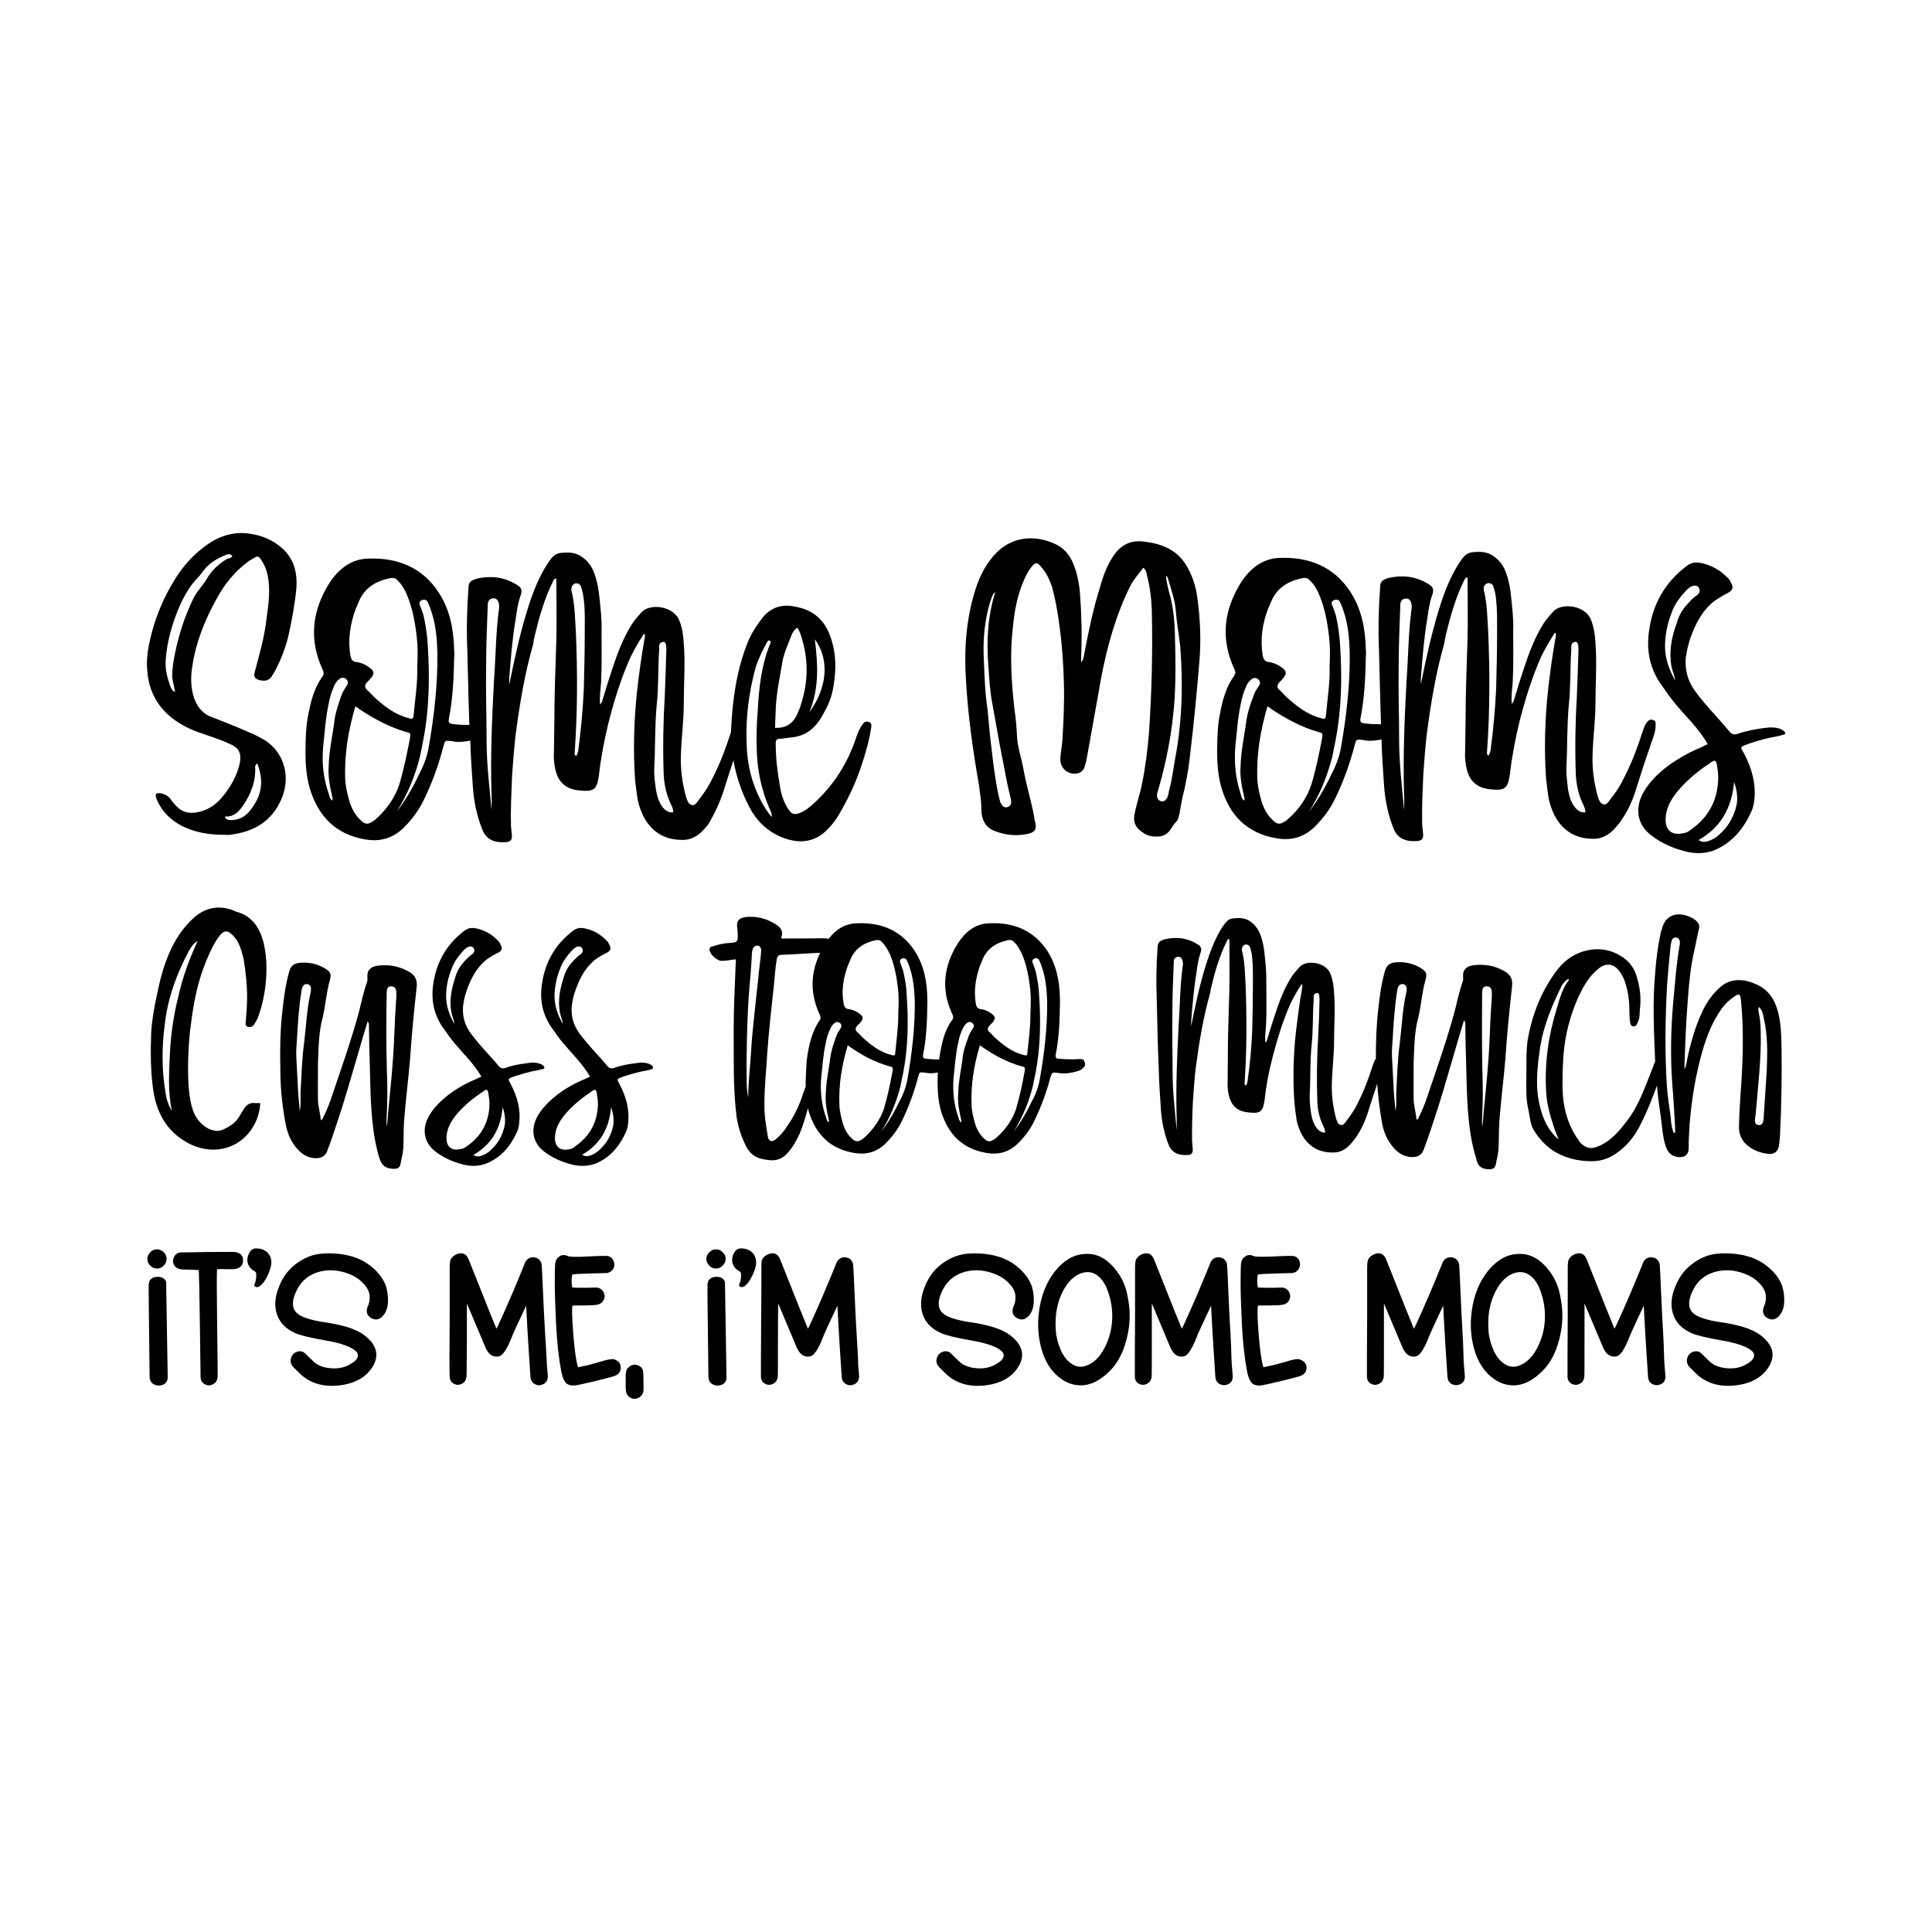<?xml version="1.0" encoding="UTF-8"?>
<svg xmlns="http://www.w3.org/2000/svg" xmlns:xlink="http://www.w3.org/1999/xlink" version="1.1" id="Layer_1" x="0px" y="0px" width="864px" height="864px" viewBox="0 0 864 864" style="enable-background:new 0 0 864 864;" xml:space="preserve"> <g> <path d="M510.8,350.1c-0.9,4.7-2.5,9.2-3.4,13.9c-0.9,4.2,0.9,6.7,4.3,8.7c1.6,1.1,3.4,1.4,5.2,1.4c2.9,0.2,5.1-0.9,6.7-3.3 c0.7-1.1,1.3-2.2,2.2-3.1c1.1-0.9,1.3-2.4,1.6-3.6c0.7-4,1.4-7.8,2.4-11.6c1.1-5.2,2-10.5,2.5-15.7c1.6-13.4,2.9-26.8,4-40.1 c0.9-9.9,0.5-19.9-0.9-29.8c-0.7-5.2-2.4-10.1-5.2-14.6c-4.3-6.7-11-9.2-18.6-10.1c-5.6-0.7-9.9,1.1-13.4,6 c-3.1,4.5-4.9,9.4-6.3,14.5c-3.1,9.9-5.2,20.1-7.1,30.2c-0.2,0.9-0.2,2-1.3,3.3c0-1.1,0-1.8,0-2.4c0.4-9.4,0.2-18.8-0.5-28 c-0.4-5.1-1.3-9.9-3.4-14.6c-1.6-3.3-3.8-6-7.1-7.6c-8.3-4.2-18.8-4.3-26.6,3.3c-4.7,4.7-7.6,10.3-9.6,16.5 c-4.3,13.4-5.2,27.1-4.3,41c0.9,15.7,3.1,31.3,5.8,46.7c0.5,3.8,1.1,7.4,1.1,11.2s1.6,7.6,5.6,9.2c4.5,1.8,9.4,2.5,14.1,1.6 c4.5-0.7,5.4-2.2,4-6.7c0-0.2,0-0.4,0-0.5c-1.3-7.4-3.6-14.5-4.9-21.9c-0.9-5.1-2.7-9.9-2.9-15c-0.2-3.8-0.5-7.8-1.1-11.6 c-1.4-12.3-2.2-24.6-0.7-37.1c0.7-7.2,2-14.3,4.9-20.8c0.9-2.2,2-4.2,3.4-6c2-2.2,2.4-2.2,4.3,0c2.4,2.7,3.8,5.8,4.9,9 c1.4,5.2,2.4,10.7,3.1,15.9c1.3,9.2,2,18.4,2.2,27.7c0.2,8.5-0.2,16.8-0.7,25.1c-0.2,2.9-0.9,5.6-0.9,8.7c0.2,4,3.6,6.7,7.6,6 c1.4-0.4,2.5-1.1,3.1-2.5c0.4-1.4,0.9-2.9,1.1-4.2c2.2-12.1,4.3-24.2,6.5-36.3c2.7-14.1,6.5-27.8,13-40.9c1.6-3.1,3.8-5.4,5.8-8.1 c1.3,1.1,1.4,2.2,1.6,3.3c1.4,5.2,2,10.5,2.2,15.7c0.4,18.4,0,36.7-1.3,55.2C513.2,335.3,512.3,342.7,510.8,350.1z M517.5,354.8 c0.2-0.7,0.4-1.6,0.7-2.4c4.5-15.6,7.1-31.5,7.4-47.7c0.2-7.2,0-14.5-0.2-21.9c-0.2-6.1-0.9-12.5-2.7-18.4 c-0.5-2.2-1.1-4.5-1.3-6.9c0.9,0.4,0.9,1.1,1.1,1.8c1.3,4.5,2.9,8.9,3.3,13.6c0.4,5.4,1.4,10.7,2,16.1c1.3,16.8,0.9,33.3-2.2,49.9 c-0.9,4.7-1.4,9.6-2.7,14.3c-0.2,1.1-0.4,2.2-0.7,3.1c-0.7,1.6-1.8,2.4-3.1,2C517.7,357.7,517.2,356.6,517.5,354.8z M452.2,359 c-0.2,1.1-0.7,1.6-1.8,2c-1.1,0.2-1.8-0.2-2.4-1.1c-0.9-1.1-0.9-2.4-1.3-3.6c-2-9-2.9-18.4-4-27.7c-0.4-4-0.7-7.8-1.1-11.6 c-1.1-7.1-1.3-14.3-1.6-21.5c-0.5-8.9,0.2-17.9,2.9-26.6c0.5-1.4,0.9-3.1,2.2-4.2c-3.4,10.9-4,21.9-3.1,33.1 c0.4,5.6,0.7,11.4,1.8,17c1.4,7.6,2.7,15.4,4.2,23c1.3,6.5,2.4,13,4,19.3C452.2,357.7,452.2,358.5,452.2,359z"></path> <path d="M797.8,327c-0.5-0.5-1.1-0.7-1.8-1.1c-2.2-0.7-4.3-0.7-6.5-0.4c-4.2,0.5-8.5,1.3-12.5,2.7c-1.6,0.5-2.7,0.2-3.8-1.3 c-1.6-2-3.4-4-5.2-6c-3.4-3.8-6.9-7.6-9.9-11.8c-3.3-4.5-4.7-9.4-4.2-15c0.4-2.7,0.9-5.2,1.8-8c2.2-6.5,5.2-12.7,10.8-17.2 c2-1.4,4.2-2.7,6.3-3.8s2.5-2.4,1.4-4.3c-0.4-0.9-0.7-1.6-1.4-2.2c-3.4-3.6-7.6-6-12.5-6.9c-2.2-0.4-4.2,0-6,1.4 c-9.6,7.2-15.2,17-16.8,28.8c-1.4,9.2,0.4,17.7,6,25.1c1.6,2.4,3.4,4.9,5.2,7.1c2.5,3.1,5.2,6,7.8,8.9c2.7,3.1,5.1,6.1,7.2,9.8 c-1.1,0.4-1.8,0.9-2.7,1.3c-5.4,2.2-10.5,5.1-15.2,8.5c-4.7,3.6-9,7.8-11.6,13.2c-3.3,7.2-1.3,14.1,5.1,18.4 c4.5,3.3,9.6,5.4,15,6.7c4,0.9,8,0.9,11.9-0.5c8.3-3.3,13.4-9.6,17-17.4c0.7-1.6,1.1-3.3,1.3-4.9c0.9-7.6-1.1-14.5-4.5-21 c-0.4-0.9-1.3-1.8-1.3-2.9c0.9-0.9,2.2-1.1,3.3-1.6c3.3-1.1,6.3-2,9.6-2.7c2-0.4,4-0.7,5.8-1.3C798.5,328.6,798.7,327.7,797.8,327z M747.5,298.1c0.4,2,1.4,4,1.6,6.1c-2.7-4.7-4.5-9.8-4.5-15.2c0-5.1,1.1-10.1,2.9-14.8c1.4-4.2,4-7.4,6.9-10.5 c0.5-0.5,1.3-1.1,2-1.4c1.3-0.7,2.7-0.5,3.3,0.5c0.7,1.1,0.5,2.4-0.7,3.3c-1.6,1.1-3.1,2.5-4.3,4c-2.4,2.5-4,5.4-4.9,8.7 C747.5,285,746.3,291.4,747.5,298.1z M752.3,372.7c-5.8,1.1-7.8-2.7-7.4-7.2c0.4-5.1,3.1-9.2,6.5-13c3.8-4.2,8.1-7.8,13-11 c0.4-0.4,0.7-0.5,1.3-0.9c1.1-0.7,1.6-0.5,2,0.9c0.4,2.2,0.7,4.2,0.7,6.5c-0.2,9.8-4.3,17.5-12.3,23.1 C755,372,753.7,372.6,752.3,372.7z M776.1,361.9c-1.3,4.3-3.6,8.1-7.1,11.2c-1.6,1.6-3.6,2.7-6,3.3c-1.3,0.2-2.4,0-3.4-0.7 c9.8-5.6,14.8-14.1,15.9-26C777,354.1,777.4,358.1,776.1,361.9z"></path> <path d="M323.7,353.4c1.4-4.5,2.8-9,4.3-13.4c1.2,7,3.5,13.9,6.9,20.5c3.8,7.6,9.8,12.7,17.9,15c5.4,1.4,10.5,0.9,15.2-2.7 c3.3-2.7,5.8-6,7.8-9.6c4-6.9,7.2-13.9,9.6-21.3c1.8-5.4,3.4-11,4.2-16.6c0.2-0.9,0.2-2-0.9-2.4c-1.1-0.4-2-0.2-2.7,0.7 c-1.4,1.8-2.2,3.6-2.9,5.6c-3.8,11.9-10.3,22.1-19.5,30.4c-1.8,1.6-3.6,3.1-6,4c-2.5,0.9-3.6,0.5-5.1-1.8 c-2.2-3.3-3.3-7.1-3.8-10.8c-1.1-6.1-1.8-12.3-1.8-18.6c0-1.4,0.4-2,1.8-2c2-0.2,4-0.5,6-0.7c5.1-0.7,9-3.4,11.8-7.6 c2.7-4.3,5.1-8.9,6-13.9c1.6-8.3,1.6-16.3-1.4-24.2c-2.9-7.6-8.3-11.6-16.1-12.8c-5.4-1.1-10.3,0.5-13.9,4.9 c-2.9,3.8-5.4,7.6-7.1,12.1c-4.7,12.3-6.5,25.1-7.1,38.9c0,0.1,0,0.2,0,0.3c0,0,0,0,0,0c-2.2,6.9-4.7,13.6-8,20.1 c-1.6,3.4-3.6,6.7-6.1,9.8c-0.9,1.1-1.8,3.1-3.4,2.7c-1.8-0.4-2.2-2.5-2.7-4c-1.6-6-2.4-11.9-2.2-17.9c0.2-8,1.3-15.7,1.3-23.7 c0-8.9,0.7-17.7,0-26.6c-0.2-3.6-0.7-7.1-2-10.3c-2.5-6.5-13-7.8-16.8-3.8c-1.6,1.8-3.3,3.6-4.5,5.6c-3.8,6-6.3,12.7-8.5,19.3 c-1.6,4.7-3.1,9.6-4.5,14.3c-0.2,0.7-0.4,1.4-1.1,2.2c-0.4-3.4,0.2-6.7,0.4-9.9c0.4-7.8,0.2-15.4,0.2-23.1 c0.2-4.9-0.4-9.8-0.9-14.6c-0.4-4.2-1.1-8.1-2.7-12.1c-1.1-2.5-2.7-4.7-5.1-6.3c-2.9-2.2-6.3-2.2-9.8-1.8c-2.9,0.4-4.2,2.7-5.6,4.7 c-4.2,6.5-6.9,13.7-9.2,21.2c-3.3,10.7-5.6,21.5-8,33.1c0-1.3,0-2,0-2.5c0.7-9,1.4-18.1,2.9-26.9c0.5-3.4,0.9-6.7,2-9.9 c1.1-3.1,0.9-4.2-2-5.8c-5.6-3.3-11.4-3.8-17.5-2.4c-0.5,0.2-1.3,0.5-1.8,0.7c-1.3,0.7-1.8,1.8-1.8,3.4c-0.7,9.4-0.9,18.8-0.5,28.4 c0.3,11,0.5,21.9,0.9,32.9c-2.5,0-5-0.1-7.4-0.4c-1.6-0.2-2-0.5-1.8-2.2c1.8-9,2.2-18.1,2.4-27.1c0-1.3,0.2-2.5,0-3.6 c-0.2-9.2-1.8-18.1-6.9-25.9c-7.4-11.4-18.6-15.7-31.6-15.2c-7.6,0.2-13.2,4.7-17.2,10.8c-7.8,12.3-9.4,25.3-3.1,38.9 c0.4,0.9,0.7,1.8,0,2.9c-3.6,4.9-5.2,10.7-6.3,16.5c-1.3,5.8-1.3,11.6-1.4,17.4c0,5.6,0.4,11,2,16.5c3.8,12.3,11.6,20.4,24.8,22.6 c6.5,1.1,12.1-0.4,17-5.1c3.6-3.6,6.7-7.6,9-12.3c3.8-7.8,6.7-15.7,8.9-24.2c0.7-2.7,0.7-2.7,3.6-2.4c0.4,0,0.5,0,0.9,0.2 c2.5,0.4,5,0.1,7.5-0.4c0.2,7.1,0.7,14.1,1.2,21.2c0.5,6.3,1.8,12.7,4.2,18.6c1.8,4.7,5.8,6,10.7,5.6c2-0.2,2.7-1.1,2.5-3.3 c-0.2-1.3-0.2-2.5-0.4-4c-0.2-7.4,0.2-15,0.5-22.4c0.4-6.1,0.9-12.3,1.6-18.4c1.8-13.6,4-27.1,7.8-40.3c0.2-1.3,0.4-2.5,0.7-3.8 c2-8.3,4.3-16.5,8.1-24.2c0.4-0.5,0.4-1.6,1.6-1.4c0,9,0.2,18.1,0,27.1c-0.4,12.5-0.9,25-0.9,37.3c0,4.5-0.2,9.2-0.2,13.7 c-0.2,2.5,0.2,5.1,0.7,7.4c1.4,6.1,5.2,8.7,10.9,9.2c6.3,0.7,7.6-0.5,8.5-6.5c0.9-8,2.4-15.9,4.3-23.7c2.5-9.9,5.6-19.9,9.8-29.3 c1.8-3.6,3.8-7.1,6-10.5c0.2,0,0.4,0.2,0.5,0.2c0,0.7,0,1.4-0.2,2.2c-1.4,7.8-2.4,15.4-3.3,23.1c-1.4,13.2-1.8,26.4-0.9,39.6 c0.4,3.3,0.7,6.5,1.3,9.6c2.2,9.4,8,17.2,19.2,17.4c3.4,0.2,6.3-0.9,8.9-3.3c1.3-1.1,2.2-2.4,3.3-3.6 C319.7,363.7,322,358.6,323.7,353.4z M364.4,285.9c7.2,9.9,4.9,22.6-2.5,32.7C366.4,307.8,365.8,297.2,364.4,285.9z M347.2,312.9 c0.5-5.2,1.6-10.5,2.5-15.7c0.5-4.5,2.7-8.9,4.3-13.2c0.5-1.3,1.3-2.4,2.5-3.3c1.1,1.4,1.6,3.1,2,4.5c3.1,9.9,2.9,19.7-0.2,29.5 c-0.4,1.6-1.1,3.1-1.6,4.3c-1.8,4.3-4.9,6.7-10.1,6.5C346.8,321.4,346.8,317,347.2,312.9z M338.1,297.9c1.3-3.8,3.1-7.4,5.1-11 c0.2-0.4,0.5-0.5,0.9-0.5c1.1,0.5,0.4,1.3,0.2,1.8c-3.8,9.4-4.9,19.3-5.4,29.3c-0.5,5.8-0.7,11.6-0.5,17.2c0.2,9.4,2,18.4,5.8,27.1 c0.4,0.9,1.1,2,0.9,3.6c-2-2.4-3.4-4.7-4.7-7.1c-4.2-8-6.3-16.5-6.5-25.5C333.4,321,334.9,309.3,338.1,297.9z M159.1,272.2 c0.4-0.7,0.7-1.6,1.1-2.5c2.5-6.7,7.8-9.9,14.5-11.2c1.4-0.2,2.4,0.2,3.1,1.1c2,1.8,3.3,4.3,4.3,6.7c2.5,6.1,3.6,12.5,4.3,18.8 c0.5,4.3,0.4,8.5,0.2,13.4c0.2,6.7-0.9,13.7-1.6,21c-0.2,2.2-0.4,2.2-2.5,1.6c-6-1.6-10.9-5.4-15.4-9.6c-1.1-1.1-2-2.2-3.1-3.1 c-0.9-0.9-0.9-1.8-0.2-2.9c0.7-0.7,1.4-1.4,2.2-2.4c1.4-1.8,1.4-2.9-0.4-4.3c-1.8-1.4-3.8-2.4-6-2.7c-2-0.2-2.5-1.1-2.9-2.9 C155.5,285.9,156.6,279.1,159.1,272.2z M149.4,323.7c-0.9,6.1-2.2,12.3-2.4,18.6c-0.4,4.7,0.5,9.4,1.6,14.1c0,0.5,0.4,1.1,0,1.6 c-1.1-0.7-1.3-2-1.6-3.1c-2.4-6.7-3.1-13.6-2.5-20.8c0.7-6.5,1.1-13,2.5-19.5c0.5-2.7,1.3-5.4,2.5-8c0.5-1.1,1.1-2,2-2.7 c0.9-0.9,2-1.1,3.1-0.4c1.1,0.9,1.3,2,0.5,3.1c-1.1,1.6-2.2,3.4-2.7,5.2C151,315.8,149.7,319.8,149.4,323.7z M168.2,366.2 c-0.2,0-0.2,0.2-0.4,0.4c-3.3,2.4-4.5,2.4-7.2-0.5c-2-2-3.3-4.7-4.2-7.2c-0.9-3.3-1.8-6.7-2-10.1c-0.5-11.2,1.3-21.9,4.5-32.9 c0.9,0.5,1.3,0.7,1.6,1.1c6.5,4.3,13.4,8.1,21,10.3c2.2,0.5,2.2,0.7,1.8,3.1c-1.3,6.7-2.7,13.6-4.7,20.3 C176.7,356.6,173,361.9,168.2,366.2z M191.8,333.7c-0.7,4.5-2.4,8.9-4.5,12.8c-2.7,5.8-6,11.4-9.9,16.5c4.9-7.8,8.3-16.1,10.5-25 c0.5-2.4,0.9-4.7,1.4-7.1c2.7-14.1,2.9-28.2,2-42.3c-0.2-4.3-0.9-8.7-1.8-13c-0.4-1.6-1.1-3.1-1.6-4.7c-0.5-0.9-0.5-2,0.7-2.5 c1.1-0.5,2.2-0.2,2.7,0.9c0.5,1.1,1.1,2.4,1.4,3.6c2.2,6.1,2.7,12.5,2.9,18.8C195.8,305.8,194.2,319.8,191.8,333.7z M223.1,272.7 c-1.4,10.5-1.4,21.3-2.2,32c-0.9,16.8-1.6,33.5-1.1,50.3c0.2,2.4,0,4.7,0,7.2c-0.9-10.3-2.2-20.8-2.2-31.1 c0-11.2-0.4-22.2-0.2-33.5c0-8.9,0.4-17.7,0.7-26.6c0-0.5,0-1.3,0.2-1.8c0.4-0.9,1.1-1.6,2.2-1.6c1.1-0.2,2,0.5,2.4,1.6 C223.3,270.4,223.3,271.5,223.1,272.7z M261.5,283.1c0,8.1-0.2,16.5-0.4,24.6c-0.4,9.4-1.3,18.8-2.5,28c-0.2,0.9-0.4,1.6-0.9,2.4 c-0.9-0.4-0.7-1.1-0.7-1.6c1.3-18.1,1.3-36.3,0.5-54.4c-0.4-5.8-0.4-11.6-1.8-17.4c-0.2-0.4-0.2-0.9-0.2-1.4c0.2-1.3,0.7-2,1.8-2.4 c1.3-0.2,2.2,0.5,2.5,1.4c0.7,2,1.1,4,1.3,6.1C261.7,273.3,261.5,278.2,261.5,283.1z M295.5,359.7c-1.3-2.2-1.8-4.5-2.2-6.9 c-0.4-3.1-0.9-6.1-0.7-9.4c0.5-9.4,0.2-19,1.1-28.4c0.9-8.1,0.5-16.5,1.1-24.6c0-1.3-0.4-2.9,1.6-3.3c1.1-0.4,1.6,0.9,1.6,3.4 c-0.2,6.7-0.4,13.6-0.7,20.3c-0.7,11.8-0.9,23.5-0.5,35.3c0.2,4.9,1.3,9.6,3.4,13.9c0.4,0.9,0.9,1.8,0.9,3.3 C298.2,363.5,296.7,361.7,295.5,359.7z"></path> <path d="M570.9,374.9c6.5,1.1,12.1-0.4,17-5.1c3.6-3.6,6.7-7.6,9-12.3c3.8-7.8,6.7-15.7,8.9-24.2c0.7-2.7,0.7-2.7,3.6-2.4 c0.4,0,0.5,0,0.9,0.2c2.5,0.4,5,0.1,7.5-0.4c0.2,7.1,0.7,14.1,1.2,21.2c0.5,6.3,1.8,12.7,4.2,18.6c1.8,4.7,5.8,6,10.7,5.6 c2-0.2,2.7-1.1,2.5-3.3c-0.2-1.3-0.2-2.5-0.4-4c-0.2-7.4,0.2-15,0.5-22.4c0.4-6.1,0.9-12.3,1.6-18.4c1.8-13.6,4-27.1,7.8-40.3 c0.2-1.3,0.4-2.5,0.7-3.8c2-8.3,4.3-16.5,8.1-24.2c0.4-0.5,0.4-1.6,1.6-1.4c0,9,0.2,18.1,0,27.1c-0.4,12.5-0.9,25-0.9,37.3 c0,4.5-0.2,9.2-0.2,13.7c-0.2,2.5,0.2,5.1,0.7,7.4c1.4,6.1,5.2,8.7,10.8,9.2c6.3,0.7,7.6-0.5,8.5-6.5c0.9-8,2.4-15.9,4.3-23.7 c2.5-9.9,5.6-19.9,9.8-29.3c1.8-3.6,3.8-7.1,6-10.5c0.2,0,0.4,0.2,0.5,0.2c0,0.7,0,1.4-0.2,2.2c-1.4,7.8-2.4,15.4-3.3,23.1 c-1.4,13.2-1.8,26.4-0.9,39.6c0.4,3.3,0.7,6.5,1.3,9.6c2.2,9.4,8,17.2,19.2,17.4c3.4,0.2,6.3-0.9,8.9-3.3c1.3-1.1,2.2-2.4,3.3-3.6 c3.4-4.5,5.8-9.6,7.4-14.8c2.2-7.1,4.5-14.1,6.9-21c0.9-2.5,2-5.2,2-8c0-0.9,0.2-2-1.1-2.4c-1.1-0.4-2,0-2.7,0.9 c-1.1,1.3-1.4,2.7-2,4.2c-2.2,6.9-4.7,13.6-8,20.1c-1.6,3.4-3.6,6.7-6.1,9.8c-0.9,1.1-1.8,3.1-3.4,2.7c-1.8-0.4-2.2-2.5-2.7-4 c-1.6-6-2.4-11.9-2.2-17.9c0.2-8,1.3-15.7,1.3-23.7c0-8.9,0.7-17.7,0-26.6c-0.2-3.6-0.7-7.1-2-10.3c-2.5-6.5-13-7.8-16.8-3.8 c-1.6,1.8-3.3,3.6-4.5,5.6c-3.8,6-6.3,12.7-8.5,19.3c-1.6,4.7-3.1,9.6-4.5,14.3c-0.2,0.7-0.4,1.4-1.1,2.2c-0.4-3.4,0.2-6.7,0.4-9.9 c0.4-7.8,0.2-15.4,0.2-23.1c0.2-4.9-0.4-9.8-0.9-14.6c-0.4-4.2-1.1-8.1-2.7-12.1c-1.1-2.5-2.7-4.7-5.1-6.3 c-2.9-2.2-6.3-2.2-9.8-1.8c-2.9,0.4-4.2,2.7-5.6,4.7c-4.2,6.5-6.9,13.7-9.2,21.2c-3.3,10.7-5.6,21.5-8,33.1c0-1.3,0-2,0-2.5 c0.7-9,1.4-18.1,2.9-26.9c0.5-3.4,0.9-6.7,2-9.9c1.1-3.1,0.9-4.2-2-5.8c-5.6-3.3-11.4-3.8-17.5-2.4c-0.5,0.2-1.3,0.5-1.8,0.7 c-1.3,0.7-1.8,1.8-1.8,3.4c-0.7,9.4-0.9,18.8-0.5,28.4c0.3,11,0.5,21.9,0.9,32.9c-2.5,0-5-0.1-7.4-0.4c-1.6-0.2-2-0.5-1.8-2.2 c1.8-9,2.2-18.1,2.4-27.1c0-1.3,0.2-2.5,0-3.6c-0.2-9.2-1.8-18.1-6.9-25.9c-7.4-11.4-18.6-15.7-31.6-15.2 c-7.6,0.2-13.2,4.7-17.2,10.8c-7.8,12.3-9.4,25.3-3.1,38.9c0.4,0.9,0.7,1.8,0,2.9c-3.6,4.9-5.2,10.7-6.3,16.5 c-1.3,5.8-1.3,11.6-1.4,17.4c0,5.6,0.4,11,2,16.5C549.9,364.6,557.7,372.7,570.9,374.9z M700.5,343.4c0.5-9.4,0.2-19,1.1-28.4 c0.9-8.1,0.5-16.5,1.1-24.6c0-1.3-0.4-2.9,1.6-3.3c1.1-0.4,1.6,0.9,1.6,3.4c-0.2,6.7-0.4,13.6-0.7,20.3 c-0.7,11.8-0.9,23.5-0.5,35.3c0.2,4.9,1.3,9.6,3.4,13.9c0.4,0.9,0.9,1.8,0.9,3.3c-2.9,0.2-4.3-1.6-5.6-3.6 c-1.3-2.2-1.8-4.5-2.2-6.9C700.9,349.8,700.4,346.7,700.5,343.4z M665.3,260.8c1.3-0.2,2.2,0.5,2.5,1.4c0.7,2,1.1,4,1.3,6.1 c0.5,4.9,0.4,9.8,0.4,14.6c0,8.1-0.2,16.5-0.4,24.6c-0.4,9.4-1.3,18.8-2.5,28c-0.2,0.9-0.4,1.6-0.9,2.4c-0.9-0.4-0.7-1.1-0.7-1.6 c1.3-18.1,1.3-36.3,0.5-54.4c-0.4-5.8-0.4-11.6-1.8-17.4c-0.2-0.4-0.2-0.9-0.2-1.4C663.6,261.9,664.2,261.2,665.3,260.8z M625.5,297.7c0-8.9,0.4-17.7,0.7-26.6c0-0.5,0-1.3,0.2-1.8c0.4-0.9,1.1-1.6,2.2-1.6c1.1-0.2,2,0.5,2.4,1.6 c0.4,1.1,0.4,2.2,0.2,3.4c-1.4,10.5-1.4,21.3-2.2,32c-0.9,16.8-1.6,33.5-1.1,50.3c0.2,2.4,0,4.7,0,7.2c-0.9-10.3-2.2-20.8-2.2-31.1 C625.7,319.9,625.3,308.9,625.5,297.7z M576.1,366.2c-0.2,0-0.2,0.2-0.4,0.4c-3.3,2.4-4.5,2.4-7.2-0.5c-2-2-3.3-4.7-4.2-7.2 c-0.9-3.3-1.8-6.7-2-10.1c-0.5-11.2,1.3-21.9,4.5-32.9c0.9,0.5,1.3,0.7,1.6,1.1c6.5,4.3,13.4,8.1,21,10.3c2.2,0.5,2.2,0.7,1.8,3.1 c-1.3,6.7-2.7,13.6-4.7,20.3C584.6,356.6,581,361.9,576.1,366.2z M596.6,268.4c1.1-0.5,2.2-0.2,2.7,0.9c0.5,1.1,1.1,2.4,1.4,3.6 c2.2,6.1,2.7,12.5,2.9,18.8c0.2,14.1-1.4,28-3.8,42c-0.7,4.5-2.4,8.9-4.5,12.8c-2.7,5.8-6,11.4-9.9,16.5c4.9-7.8,8.3-16.1,10.5-25 c0.5-2.4,0.9-4.7,1.4-7.1c2.7-14.1,2.9-28.2,2-42.3c-0.2-4.3-0.9-8.7-1.8-13c-0.4-1.6-1.1-3.1-1.6-4.7 C595.3,270,595.3,268.9,596.6,268.4z M567.1,272.2c0.4-0.7,0.7-1.6,1.1-2.5c2.5-6.7,7.8-9.9,14.5-11.2c1.4-0.2,2.4,0.2,3.1,1.1 c2,1.8,3.3,4.3,4.3,6.7c2.5,6.1,3.6,12.5,4.3,18.8c0.5,4.3,0.4,8.5,0.2,13.4c0.2,6.7-0.9,13.7-1.6,21c-0.2,2.2-0.4,2.2-2.5,1.6 c-6-1.6-10.8-5.4-15.4-9.6c-1.1-1.1-2-2.2-3.1-3.1c-0.9-0.9-0.9-1.8-0.2-2.9c0.7-0.7,1.4-1.4,2.2-2.4c1.4-1.8,1.4-2.9-0.4-4.3 c-1.8-1.4-3.8-2.4-6-2.7c-2-0.2-2.5-1.1-2.9-2.9C563.5,285.9,564.5,279.1,567.1,272.2z M552.4,334.2c0.7-6.5,1.1-13,2.5-19.5 c0.5-2.7,1.3-5.4,2.5-8c0.5-1.1,1.1-2,2-2.7c0.9-0.9,2-1.1,3.1-0.4c1.1,0.9,1.3,2,0.5,3.1c-1.1,1.6-2.2,3.4-2.7,5.2 c-1.4,3.8-2.7,7.8-3.1,11.8c-0.9,6.1-2.2,12.3-2.4,18.6c-0.4,4.7,0.5,9.4,1.6,14.1c0,0.5,0.4,1.1,0,1.6c-1.1-0.7-1.3-2-1.6-3.1 C552.6,348.3,551.9,341.5,552.4,334.2z"></path> <path d="M76.8,321c4.2,3.3,9,5.6,14.1,7.2c4,1.4,8.1,2.7,11.9,4.5c4,1.6,5.2,4.2,4.5,8.3c-1.3,6.1-4.3,11.2-8.3,15.9 c-2.7,3.1-5.8,5.1-9.6,6.1c-4.2,1.1-7.8,0.5-10.7-2.7c-0.9-0.9-1.8-2-2.5-3.1c-1.1-1.3-2.4-2-4-2.4c-2.4-0.4-3.1,0.2-2.2,2.4 c2.2,5.6,6.3,9.6,11.6,12.3c5.6,2.7,11.6,3.8,17.9,3.8c1.1,0,2.2,0.2,3.4,0c10.7-1.3,18.8-6,23.1-16.3c4.5-10.9,0.2-22.1-9.2-26.9 c-1.6-0.9-3.4-1.8-5.2-2.5c-5.6-2.5-11.2-4.7-16.8-6.9c-4.2-1.4-6.5-4.5-8-8.5c-1.6-4.9-1.6-9.9-0.7-14.8 c1.6-10.5,5.6-20.3,10.7-29.5c3.6-6.7,8.3-12.5,14.5-17c0.9-0.5,1.8-1.1,2.7-1.6c0.9-0.7,1.8-0.4,2.4,0.5c1.6,2.2,2.7,4.7,3.3,7.4 c1.3,6.5,0.4,13-0.5,19.5c-0.9,8-3.1,15.7-5.2,23.5c-0.7,2.5-0.2,3.3,2.2,4c2.2,0.5,3.8,0.2,5.1-1.4c0.7-1.1,1.4-2.2,2-3.3 c2.4-4.7,4.3-9.6,5.6-14.8c1.6-7.1,2.9-14.1,3.6-21.2c0.7-8.1-1.4-15-8.3-19.9c-3.6-2.7-7.8-4.2-12.3-4.9c-6.9-1.1-13.2,0.7-19,4.7 c-6.5,4.5-11.6,10.3-15.6,17.2c-4,6.7-7.1,13.9-9.2,21.5c-1.6,6-2.9,12.1-2.2,18.4C66.7,309.1,70.3,315.8,76.8,321z M114.1,342.7 c0-0.4,0.4-0.5,0.9-1.4c2.5,6.3,2.4,11.9-0.5,17.2c-2,3.4-4.2,6.7-8.1,7.8c-1.3,0.4-2.7,0.5-4,0.4c-0.9-0.2-1.6-0.4-1.8-1.6 c3.6,0.4,6-1.8,8-4.7C112.3,355,114.5,349.2,114.1,342.7z M74.1,295.3c0.5-8,2.7-15.6,5.6-22.8c2.2-5.2,4.9-10.3,8.9-14.3 c1.1-1.1,1.8-2.4,2.7-3.4c2.7-3.3,6.1-5.2,9.9-6.7c1.1-0.4,1.8-0.4,2.7,0.5c-0.5,1.1-1.8,1.1-2.5,1.4c-3.8,2.4-6.9,5.2-9,9 c-1.6,2.7-4,5.1-5.6,8c-4,8-6.7,16.3-8.5,25c-0.7,3.4-1.3,6.9-1.3,10.5c0.2,2.4,0.9,4.5,1.3,6.9c-1.3-0.4-1.6-1.3-2-2.2 C74.9,303.5,73.8,299.5,74.1,295.3z"></path> <path d="M666.4,522.9c1.3-0.1,2.2-0.6,2.5-2.1c0.4-2.2,1-4.3,1.2-6.5c0.3-4.1,0.1-8.4,0.4-12.6c0.7-9.3,1.9-18.6,2.7-28 c0.7-10.8,1.8-21.8,3-32.6c0.4-3.6-1-5.5-3.8-7c-4-2.2-8.3-3-12.9-2.5c-0.7,0-1.5,0.3-2.2,0.4c-2.2,0.9-3.1,2.2-3,4.6 c0,0.7,0.1,1.5-0.1,2.2c-1.6,4.4-2.5,9-3.7,13.6c-3.4,12.6-7.8,25-12,37.4c-1,3.1-2.2,6.2-3.7,9.2c-0.3,0.6-0.4,1.3-1.3,1.8 c-0.3-3.3-1.2-6.1-1.3-9c-0.1-5.6,0-11.2,0-16.9c0.3-6.7,0.3-13.5,2.1-20c1.3-5.5,1.6-11,3.1-16.3c0.9-3.1,0.6-4.1-2.2-5.8 c-3.6-2.1-7.4-2.8-11.5-2.4c-2.2,0.3-3.6,1.3-4.3,3.7c-1.6,5.5-2.4,11.2-3,16.9c-0.9,7.5-1.1,14.9-1.1,22.4c-0.7,1-1,2-1.4,3.1 c-1.8,5.6-3.8,11.1-6.5,16.4c-1.3,2.8-3,5.5-5,8c-0.7,0.9-1.5,2.5-2.8,2.2c-1.5-0.3-1.8-2.1-2.2-3.3c-1.3-4.9-1.9-9.8-1.8-14.7 c0.1-6.5,1-12.9,1-19.4c0-7.3,0.6-14.5,0-21.8c-0.1-3-0.6-5.8-1.6-8.4c-2.1-5.3-10.7-6.4-13.8-3.1c-1.3,1.5-2.7,3-3.7,4.6 c-3.1,4.9-5.2,10.4-7,15.8c-1.3,3.8-2.5,7.8-3.7,11.7c-0.1,0.6-0.3,1.2-0.9,1.8c-0.3-2.8,0.1-5.5,0.3-8.1 c0.3-6.4,0.1-12.6,0.1-18.9c0.1-4-0.3-8-0.7-12c-0.3-3.4-0.9-6.7-2.2-9.9c-0.9-2.1-2.2-3.8-4.1-5.2c-2.4-1.8-5.2-1.8-8-1.5 c-2.4,0.3-3.4,2.2-4.6,3.8c-3.4,5.3-5.6,11.2-7.5,17.3c-2.7,8.7-4.6,17.6-6.5,27.1c0-1,0-1.6,0-2.1c0.6-7.4,1.2-14.8,2.4-22 c0.4-2.8,0.7-5.5,1.6-8.1c0.9-2.5,0.7-3.4-1.6-4.7c-4.6-2.7-9.3-3.1-14.4-1.9c-0.4,0.1-1,0.4-1.5,0.6c-1,0.6-1.5,1.5-1.5,2.8 c-0.6,7.7-0.7,15.4-0.4,23.2c0.3,10.4,0.4,20.6,0.9,30.9c0.1,6.4,0.6,12.7,1,19.1c0.4,5.2,1.5,10.4,3.4,15.2 c1.5,3.8,4.7,4.9,8.7,4.6c1.6-0.1,2.2-0.9,2.1-2.7c-0.1-1-0.1-2.1-0.3-3.3c-0.1-6.1,0.1-12.3,0.4-18.3c0.3-5,0.7-10.1,1.3-15.1 c1.5-11.1,3.3-22.2,6.4-33c0.1-1,0.3-2.1,0.6-3.1c1.6-6.8,3.6-13.5,6.7-19.8c0.3-0.4,0.3-1.3,1.3-1.2c0,7.4,0.1,14.8,0,22.2 c-0.3,10.2-0.7,20.4-0.7,30.5c0,3.7-0.1,7.5-0.1,11.2c-0.1,2.1,0.1,4.1,0.6,6.1c1.2,5,4.3,7.1,8.9,7.5c5.2,0.6,6.2-0.4,7-5.3 c0.7-6.5,1.9-13,3.6-19.4c2.1-8.1,4.6-16.3,8-24c1.5-3,3.1-5.8,4.9-8.6c0.1,0,0.3,0.1,0.4,0.1c0,0.6,0,1.2-0.1,1.8 c-1.2,6.4-1.9,12.6-2.7,18.9c-1.2,10.8-1.5,21.6-0.7,32.4c0.3,2.7,0.6,5.3,1,7.8c1.8,7.7,6.5,14.1,15.7,14.2 c2.8,0.1,5.2-0.7,7.3-2.7c1-0.9,1.8-1.9,2.7-3c2.8-3.7,4.7-7.8,6.1-12.1c1.3-4.3,2.8-8.7,4.2-12.9c0.4,6.1,1.2,12.2,2.3,18.3 c0.6,2.8,1.6,5.5,3.3,8c2.2,3.3,4.9,5.9,9,6.4c3.1,0.3,5.2-0.6,6.2-3.3c2.4-6.4,4.4-12.7,6.5-19.1c3.3-10.5,6.2-21,9.3-31.4 c0.7-2.4,1.5-4.7,2.2-7.3c0.7,0.7,0.6,1.5,0.6,2.2c0.1,4.7,0.1,9.5,0.3,14.2c0.3,10.2,0.3,20.6,1.5,30.6c0.6,5,1.5,9.8,3,14.5 C660.9,522.3,663.3,522.9,666.4,522.9z M662.8,445.1c0-0.6,0-1.3,0.1-2.1c0.1-1.3,1-2.1,2.1-1.9c1.3,0,1.9,0.9,2.1,1.9 c0.1,1.2,0.1,2.4,0,3.6c-0.4,5.6-0.7,11.2-0.9,16.9c-0.4,11.2-1.6,22.6-2.7,33.9c-0.1,2.2-0.3,4.4-0.7,6.7c0-1.3-0.1-2.7,0-4 c0.4-7.3,0.4-14.5,0.1-21.8C662.7,467.3,662.7,456.2,662.8,445.1z M528.9,432.2c-1.2,8.6-1.2,17.5-1.8,26.2 c-0.7,13.8-1.3,27.4-0.9,41.1c0.1,1.9,0,3.8,0,5.9c-0.7-8.4-1.8-17-1.8-25.5c0-9.2-0.3-18.2-0.1-27.4c0-7.3,0.3-14.5,0.6-21.8 c0-0.4,0-1,0.1-1.5c0.3-0.7,0.9-1.3,1.8-1.3c0.9-0.1,1.6,0.4,1.9,1.3C529.1,430.3,529.1,431.2,528.9,432.2z M560.3,440.6 c0,6.7-0.1,13.5-0.3,20.1c-0.3,7.7-1,15.4-2.1,22.9c-0.1,0.7-0.3,1.3-0.7,1.9c-0.7-0.3-0.6-0.9-0.6-1.3c1-14.8,1-29.7,0.4-44.5 c-0.3-4.7-0.3-9.5-1.5-14.2c-0.1-0.3-0.1-0.7-0.1-1.2c0.1-1,0.6-1.6,1.5-1.9c1-0.1,1.8,0.4,2.1,1.2c0.6,1.6,0.9,3.3,1,5 C560.4,432.6,560.3,436.6,560.3,440.6z M588.1,503.4c-1-1.8-1.5-3.7-1.8-5.6c-0.3-2.5-0.7-5-0.6-7.7c0.4-7.7,0.1-15.5,0.9-23.2 c0.7-6.7,0.4-13.5,0.9-20.1c0-1-0.3-2.4,1.3-2.7c0.9-0.3,1.3,0.7,1.3,2.8c-0.1,5.5-0.3,11.1-0.6,16.6c-0.6,9.6-0.7,19.2-0.4,28.9 c0.1,4,1,7.8,2.8,11.4c0.3,0.7,0.7,1.5,0.7,2.7C590.3,506.5,589.1,505,588.1,503.4z M628.8,444.3c-1.6,7.3-1.9,14.7-2.8,22.1 c-1,7.4-1.2,14.9-1.6,22.3c-0.1,2.7,0.3,5.5-0.4,8.1c-0.1-2.4-0.4-4.9-0.6-7.3c-0.3-5.6-0.6-11.2-0.9-16.9 c-0.1-2.7,0.1-5.3,0.3-7.8c0.4-7.4,0.9-14.8,2.1-22.2c0.1-0.6,0.3-1.2,0.6-1.6c0.4-0.7,1-1,1.9-0.9c0.7,0,1.3,0.6,1.6,1.3 C629.1,442.5,629.1,443.4,628.8,444.3z"></path> <path d="M291.6,476.6c-0.4-0.4-0.9-0.6-1.5-0.9c-1.8-0.6-3.6-0.6-5.3-0.3c-3.4,0.4-7,1-10.2,2.2c-1.3,0.4-2.2,0.1-3.1-1 c-1.3-1.6-2.8-3.3-4.3-4.9c-2.8-3.1-5.6-6.2-8.1-9.6c-2.7-3.7-3.8-7.7-3.4-12.3c0.3-2.2,0.7-4.3,1.5-6.5c1.8-5.3,4.3-10.4,8.9-14.1 c1.6-1.2,3.4-2.2,5.2-3.1s2.1-1.9,1.2-3.6c-0.3-0.7-0.6-1.3-1.2-1.8c-2.8-3-6.2-4.9-10.2-5.6c-1.8-0.3-3.4,0-4.9,1.2 c-7.8,5.9-12.4,13.9-13.8,23.5c-1.2,7.5,0.3,14.5,4.9,20.6c1.3,1.9,2.8,4,4.3,5.8c2.1,2.5,4.3,4.9,6.4,7.3c2.2,2.5,4.1,5,5.9,8 c-0.9,0.3-1.5,0.7-2.2,1c-4.4,1.8-8.6,4.1-12.4,7c-3.8,3-7.4,6.4-9.5,10.8c-2.7,5.9-1,11.5,4.1,15.1c3.7,2.7,7.8,4.4,12.3,5.5 c3.3,0.7,6.5,0.7,9.8-0.4c6.8-2.7,11-7.8,13.9-14.2c0.6-1.3,0.9-2.7,1-4c0.7-6.2-0.9-11.8-3.7-17.2c-0.3-0.7-1-1.5-1-2.4 c0.7-0.7,1.8-0.9,2.7-1.3c2.7-0.9,5.2-1.6,7.8-2.2c1.6-0.3,3.3-0.6,4.7-1C292.1,477.9,292.3,477.2,291.6,476.6z M250.4,452.9 c0.3,1.6,1.2,3.3,1.3,5c-2.2-3.8-3.7-8-3.7-12.4c0-4.1,0.9-8.3,2.4-12.1c1.2-3.4,3.3-6.1,5.6-8.6c0.4-0.4,1-0.9,1.6-1.2 c1-0.6,2.2-0.4,2.7,0.4c0.6,0.9,0.4,1.9-0.6,2.7c-1.3,0.9-2.5,2.1-3.6,3.3c-1.9,2.1-3.3,4.4-4,7.1 C250.4,442.3,249.4,447.4,250.4,452.9z M254.3,514c-4.7,0.9-6.4-2.2-6.1-5.9c0.3-4.1,2.5-7.5,5.3-10.7c3.1-3.4,6.7-6.4,10.7-9 c0.3-0.3,0.6-0.4,1-0.7c0.9-0.6,1.3-0.4,1.6,0.7c0.3,1.8,0.6,3.4,0.6,5.3c-0.1,8-3.6,14.4-10.1,18.9 C256.5,513.4,255.4,513.9,254.3,514z M273.8,505.1c-1,3.6-3,6.7-5.8,9.2c-1.3,1.3-3,2.2-4.9,2.7c-1,0.1-1.9,0-2.8-0.6 c8-4.6,12.1-11.5,13-21.3C274.5,498.8,274.8,502,273.8,505.1z"></path> <path d="M116.4,493.3c-0.9,0-1.6,0-2.2,0c-2.2-0.3-3.8,0.6-5,2.4c-0.7,1.2-1.5,2.4-2.2,3.6c-1.6,2.8-4.1,4.4-7.1,5.8 c-2.1,1-3.8,0.7-5.9,0c-4.6-2.1-7.1-5.8-8.3-10.5c-1.5-5.9-1.6-12.1-1.6-18.2c0.1-6.1,0.4-12.3,1.3-18.4c1.2-9.8,3.1-19.5,7-28.7 c1.6-3.8,3.4-7.8,6.1-11.2c1.6-1.9,3.1-2.1,5-0.4c1.2,1,2.2,2.4,3,3.8c1.2,2.4,1.9,5,2.5,7.7c0.9,5.6,1.5,11.1,1.5,16.7 c0,3.7-0.3,7.4-0.6,11.1c-0.1,0.7-0.3,1.6,0.7,2.1c1.2,0.4,2.1,0.1,2.8-0.6c0.7-1,1.3-2.1,1.8-3.1c2.2-5.8,3.4-11.8,3.8-17.9 c0.4-5.6,0.1-11.1-1.3-16.6c-1.8-6.4-5.2-11.4-12.1-13.2c-0.4-0.1-0.9-0.4-1.3-0.6c-6.5-2.4-12.4-1.3-17.6,3.3 c-4.9,4.4-8.4,9.8-11,15.8c-2.7,6.2-4.3,12.6-5.6,19.1c-1.2,5.6-2.2,11.1-2.5,16.7c-0.3,8.7-0.3,17.3,1,26 c1.5,9.3,5.5,16.9,13.5,22c9.3,6.1,21.5,5.8,29.2-3.4C114.3,502.9,116.1,498.5,116.4,493.3z M79.8,445.4 c-2.1,8.4-3.4,16.9-3.8,25.6s-1,17.3,0.9,25.9c-1.5-2.5-2.4-5-2.8-7.8c-1.8-10.4-1.8-20.7-0.4-31.1c1.3-11.5,5.2-22.3,10.7-32.6 c1-1.8,2.1-3.6,4-4.6C84.7,428.8,81.7,436.9,79.8,445.4z"></path> <path d="M755.2,513c-0.1-3.6,0.3-6.8,0.4-10.2c0.9-11.2,2.7-22.2,5.8-33c1.9-6.5,4.4-12.9,8.4-18.5c1.8-2.5,3.8-4.4,6.5-6.1 c1.3-0.7,1.8-0.6,2.1,0.9c0.1,0.9,0.3,1.8,0.3,2.5c1.2,13.5,0.7,26.9-0.3,40.4c-0.3,4.7-0.6,9.3-0.7,14.1c-0.3,4,1.2,7.4,4.6,9.8 c2.5,1.8,5.3,2.7,8.3,3.1c2.8,0.4,4.6-1,5-3.8c0.1-1.3,0.3-2.5,0.4-3.8c0.7-13.8,0.9-27.4,0.7-41.1c-0.1-5-0.3-10.1-1.6-14.9 c-1.5-5.6-4.3-9.9-9.9-12.3c-1.6-0.7-3.3-1.3-5-1.6c-4.1-0.6-7.8,0.1-11.1,3.1c-3.6,3.3-6.2,7.1-8.1,11.4c-3,6.5-4.9,13.3-6.4,20.3 c-0.3,1.5-0.4,3.1-1.3,4.9c0-0.7,0-1.2,0-1.5c0.3-9,0.6-17.9,1.3-26.9c0.6-8.6,1.3-17.2,3.3-25.6c0.6-3,1.2-5.9,1.9-8.9 c0.3-1.3,0-2.2-1-3.3c-2.1-1.9-4.7-2.8-7.5-3.1c-3.8-0.1-6.5,1.8-7.8,5.5c-0.1,0.6-0.3,1.3-0.6,1.9c-1.5,6.7-2.4,13.5-2.8,20.3 c-1.1,12.7-0.4,25.5,0.1,38.2c-0.1,0.1-0.2,0.2-0.2,0.3c-0.3,0.6-0.4,1.2-0.7,1.9c-3.4,8.4-6.2,17.2-11.8,24.4 c-3.6,4.7-7.4,9.2-13.2,11.4c-2.7,1.2-5.2,0.6-7.3-1.5c-0.3-0.4-0.7-0.9-1-1.3c-4.4-6.1-6.5-13-7.1-20.3c-0.3-5.9-0.1-12,0.3-17.9 c0.7-9,3-17.8,6.7-26c2.2-4.6,4.6-9,8.6-12.3c3.3-3,7-2.8,9.6,0.7c1.5,1.9,2.4,4,3,6.2c1.2,4,1.6,8.1,1.6,12.4c0,1.6,0.1,3.4,0.4,5 c0.1,0.6,0.6,1,1.2,1.2c0.6,0,1.2-0.1,1.6-0.7c0.3-0.6,0.6-1.3,0.9-2.1c0.6-1.6,0.4-3.4,0.6-5c0.6-5,0-10.1-1.6-14.9 c-0.9-3.1-2.8-5.8-5.5-7.8c-5.2-3.7-10.8-4.9-17.2-3.3c-5.3,1.3-9.3,4.3-12.6,8.4c-7,9.2-11.1,19.5-13.2,30.8 c-0.9,5.5-0.6,11.1-0.7,16.6c0,5.2-0.3,10.2,0.9,15.2c0.7,3.1,0.7,6.4,2.4,9.2c2.5,4,5.6,7.4,9.8,9.9c5,2.8,10.4,4,16,4 c3.3,0,6.5-0.7,9.5-2.5c5.8-3.4,9.8-8.4,12.7-14.4c2.8-5.5,5-11.2,7.1-16.9c0.5,5.4,1.2,10.7,2,16c0.4,3.6,0.7,7.3,1.8,10.7 c1,3.4,2.8,5,6.1,5.3C753.7,517.6,755.3,516.2,755.2,513z M785.2,497.6c1-12.1,2.5-24.1,2.2-36.3c0-2.8-0.3-5.8-0.9-8.6 c-0.1-0.6-0.4-1.3,0.1-2.4c1.6,1.6,1.9,3.4,2.2,5.2c1.8,7.7,1.6,15.4,1.3,23.1c-0.4,6.8-0.9,13.5-1.3,20.1c0,1-0.1,2.1-0.4,3.1 s-1,1.5-2.1,1.3c-1-0.1-1.5-0.9-1.5-1.9C784.9,500.1,785,498.8,785.2,497.6z M687.8,490.5c-1-7.5-0.1-14.9,1-22.5 c1.5-9,4.9-17.5,8.9-25.7c0.7-1.8,1.8-3.4,3.7-4.6c0.1,0.4,0.3,0.6,0.1,0.7c-2.8,3.7-4,8.1-5.3,12.6c-3.8,12.3-5.6,24.9-4.7,37.9 c0.3,5.2,1.8,10.2,3.4,15.1c0.6,1.9,1.5,3.8,2.1,5.6C691.2,504.6,689,497.7,687.8,490.5z M749.1,506.6c-0.1,0-0.4,0-0.6,0 c-0.9-2.1-1.2-4.3-1.3-6.5c-0.6-4.9-1.5-9.8-1.8-14.8c-0.9-14.8-0.7-29.6,0.1-44.4c0.4-5.6,0.9-11.2,1.5-16.9 c0.1-1,0.3-2.4,0.6-3.4c0.3-0.9,1-1.5,2.1-1.3c0.9,0.1,1.5,0.9,1.5,1.8c0.1,0.4,0.1,0.9,0,1.3c-1.6,8.7-2.1,17.8-3,26.6 c-1,11.7-1.2,23.5-0.4,35.2c0.6,6.5,0.9,13,1.3,19.7C749.2,504.9,749.1,505.7,749.1,506.6z"></path> <path d="M473,479.8c0.3,0,0.4,0,0.7,0.1c2.8,0.4,5.6-0.1,8.3-0.9c0.9-0.3,1.8-0.7,2.4-1.5c1-0.7,1-1.6,0.6-2.7 c-0.4-1.2-1.2-1.2-2.2-1.2c-3.1,0.3-6.2,0.1-9.2-0.1c-1.3-0.1-1.6-0.4-1.5-1.8c1.5-7.4,1.8-14.8,1.9-22.2c0-1,0.1-2.1,0-3 c-0.1-7.5-1.5-14.8-5.6-21.2c-6.1-9.3-15.2-12.9-25.9-12.4c-6.2,0.1-10.8,3.8-14.1,8.9c-6.4,10.1-7.7,20.7-2.5,31.8 c0.3,0.7,0.6,1.5,0,2.4c-3,4-4.3,8.7-5.2,13.5c-0.3,1.4-0.5,2.9-0.7,4.3c-1.9,0-3.8-0.1-5.7-0.3c-1.3-0.1-1.6-0.4-1.5-1.8 c1.5-7.4,1.8-14.8,1.9-22.2c0-1,0.1-2.1,0-3c-0.1-7.5-1.5-14.8-5.6-21.2c-6.1-9.3-15.2-12.9-25.9-12.4c-5.4,0.1-9.5,2.9-12.6,6.9 c-0.8-0.1-1.6-0.2-2.3-0.2c-5.6,0.1-11.2,0.1-16.9,0.1c-0.6,0-1.3,0.3-2.1-0.3c1.3-3.1-0.4-5-3-6.4c-3.4-2.1-7.3-3.1-11.2-3 c-1,0-1.9,0.1-3,0.4c-1.8,0.6-2.5,1.6-2.5,3.6c0.1,1.2,0.3,2.4,0.3,3.6c0.1,3.7,0,3.8-3.7,4.1c-2.5,0.1-5,0.7-7.4,1.5 c-0.9,0.1-1.5,0.4-1.5,1.5c0.1,2.1,3.7,5.3,5.8,5c1.9-0.1,3.7-0.4,5.8-0.7c0.4,0.7,0.1,1.5,0.1,2.2c-0.4,9.9-0.9,19.8-0.9,29.9 c0.1,12.7-0.3,25.5,1.3,38.3c0.7,4.7,2.2,9.2,4.4,13.5c1.6,3,4,4.9,7.5,5.5c0.9,0.1,1.6,0.3,2.5,0.4c3.4,0.4,6.4-0.6,8.6-3.4 c2.2-2.5,3.8-5.3,5.2-8.4c1.5-3.7,2.7-7.5,3.7-11.4c0.1,0.5,0.3,1,0.4,1.5c3.1,10.1,9.5,16.7,20.3,18.5c5.3,0.9,9.9-0.3,13.9-4.1 c3-3,5.5-6.2,7.4-10.1c3.1-6.4,5.5-12.9,7.3-19.8c0.6-2.2,0.6-2.2,3-1.9c0.3,0,0.4,0,0.7,0.1c1.7,0.3,3.5,0.2,5.1-0.2 c0,1.3-0.1,2.7-0.1,4c0,4.6,0.3,9,1.6,13.5c3.1,10.1,9.5,16.7,20.3,18.5c5.3,0.9,9.9-0.3,13.9-4.1c3-3,5.5-6.2,7.4-10.1 c3.1-6.4,5.5-12.9,7.3-19.8C470.6,479.5,470.6,479.5,473,479.8z M340.4,425.4c-0.3,3.8-0.9,7.5-1.2,11.2 c-1.2,11.5-2.7,23.2-3.4,34.8c-0.4,6.5-1.2,12.9-1.2,19.4c-0.6-2.8-0.7-5.6-0.7-8.4c-0.1-10.4,0.1-20.7,0.6-31.1 c0.3-7.4,1.2-14.6,1.6-21.9c0.1-1.5,0.1-2.8,0.3-4.1c0.3-1.6,1-2.4,2.2-2.4C339.8,422.9,340.5,423.9,340.4,425.4z M379.2,431.7 c0.3-0.6,0.6-1.3,0.9-2.1c2.1-5.5,6.4-8.1,11.8-9.2c1.2-0.1,1.9,0.1,2.5,0.9c1.6,1.5,2.7,3.6,3.6,5.5c2.1,5,3,10.2,3.6,15.4 c0.4,3.6,0.3,7,0.1,11c0.1,5.5-0.7,11.2-1.3,17.2c-0.1,1.8-0.3,1.8-2.1,1.3c-4.9-1.3-8.9-4.4-12.6-7.8c-0.9-0.9-1.6-1.8-2.5-2.5 c-0.7-0.7-0.7-1.5-0.1-2.4c0.6-0.6,1.2-1.2,1.8-1.9c1.2-1.5,1.2-2.4-0.3-3.6c-1.5-1.2-3.1-1.9-4.9-2.2c-1.6-0.1-2.1-0.9-2.4-2.4 C376.2,443,377.1,437.4,379.2,431.7z M361.5,469.6c-1,4.7-1,9.5-1.2,14.2c0,0.7,0,1.5,0,2.2c-0.8,2-1.5,4-2.2,6.1 c-1.5,4-3.4,7.7-5.8,11.1c-1.5,2.5-3.3,4.6-5.5,6.4c-1.6,1.2-3,0.9-3.4-1.2c-0.6-3.7-1.3-7.5-1.5-11.4c-0.3-8.6,0.7-17.2,1.2-25.7 c0.7-10.2,1.9-20.6,3-30.8c0.4-3.8,0.6-7.8,1.3-11.7c0.3-1.3,0.9-1.8,2.2-1.8c5.8-0.2,11.5-0.7,17.2-0.9 c-4.3,8.8-4.7,18.1-0.2,27.7c0.3,0.7,0.6,1.5,0,2.4C363.8,460.2,362.4,464.9,361.5,469.6z M371.2,473.9c-0.7,5-1.8,10.1-1.9,15.2 c-0.3,3.8,0.4,7.7,1.3,11.5c0,0.4,0.3,0.9,0,1.3c-0.9-0.6-1-1.6-1.3-2.5c-1.9-5.5-2.5-11.1-2.1-17c0.6-5.3,0.9-10.7,2.1-16 c0.4-2.2,1-4.4,2.1-6.5c0.4-0.9,0.9-1.6,1.6-2.2c0.7-0.7,1.6-0.9,2.5-0.3c0.9,0.7,1,1.6,0.4,2.5c-0.9,1.3-1.8,2.8-2.2,4.3 C372.5,467.4,371.5,470.7,371.2,473.9z M386.6,508.7c-0.1,0-0.1,0.1-0.3,0.3c-2.7,1.9-3.7,1.9-5.9-0.4c-1.6-1.6-2.7-3.8-3.4-5.9 c-0.7-2.7-1.5-5.5-1.6-8.3c-0.4-9.2,1-17.9,3.7-26.9c0.7,0.4,1,0.6,1.3,0.9c5.3,3.6,11,6.7,17.2,8.4c1.8,0.4,1.8,0.6,1.5,2.5 c-1,5.5-2.2,11.1-3.8,16.6C393.5,500.9,390.5,505.1,386.6,508.7z M405.9,482.1c-0.6,3.7-1.9,7.3-3.7,10.5 c-2.2,4.7-4.9,9.3-8.1,13.5c4-6.4,6.8-13.2,8.6-20.4c0.4-1.9,0.7-3.8,1.2-5.8c2.2-11.5,2.4-23.1,1.6-34.6 c-0.1-3.6-0.7-7.1-1.5-10.7c-0.3-1.3-0.9-2.5-1.3-3.8c-0.4-0.7-0.4-1.6,0.6-2.1c0.9-0.4,1.8-0.1,2.2,0.7c0.4,0.9,0.9,1.9,1.2,3 c1.8,5,2.2,10.2,2.4,15.4C409.2,459.3,407.9,470.7,405.9,482.1z M438.3,431.7c0.3-0.6,0.6-1.3,0.9-2.1c2.1-5.5,6.4-8.1,11.8-9.2 c1.2-0.1,1.9,0.1,2.5,0.9c1.6,1.5,2.7,3.6,3.6,5.5c2.1,5,3,10.2,3.6,15.4c0.4,3.6,0.3,7,0.1,11c0.1,5.5-0.7,11.2-1.3,17.2 c-0.1,1.8-0.3,1.8-2.1,1.3c-4.9-1.3-8.9-4.4-12.6-7.8c-0.9-0.9-1.6-1.8-2.5-2.5c-0.7-0.7-0.7-1.5-0.1-2.4c0.6-0.6,1.2-1.2,1.8-1.9 c1.2-1.5,1.2-2.4-0.3-3.6c-1.5-1.2-3.1-1.9-4.9-2.2c-1.6-0.1-2.1-0.9-2.4-2.4C435.4,443,436.3,437.4,438.3,431.7z M430.4,473.9 c-0.7,5-1.8,10.1-1.9,15.2c-0.3,3.8,0.4,7.7,1.3,11.5c0,0.4,0.3,0.9,0,1.3c-0.9-0.6-1-1.6-1.3-2.5c-1.9-5.5-2.5-11.1-2.1-17 c0.6-5.3,0.9-10.7,2.1-16c0.4-2.2,1-4.4,2.1-6.5c0.4-0.9,0.9-1.6,1.6-2.2c0.7-0.7,1.6-0.9,2.5-0.3c0.9,0.7,1,1.6,0.4,2.5 c-0.9,1.3-1.8,2.8-2.2,4.3C431.7,467.4,430.6,470.7,430.4,473.9z M445.7,508.7c-0.1,0-0.1,0.1-0.3,0.3c-2.7,1.9-3.7,1.9-5.9-0.4 c-1.6-1.6-2.7-3.8-3.4-5.9c-0.7-2.7-1.5-5.5-1.6-8.3c-0.4-9.2,1-17.9,3.7-26.9c0.7,0.4,1,0.6,1.3,0.9c5.3,3.6,11,6.7,17.2,8.4 c1.8,0.4,1.8,0.6,1.5,2.5c-1,5.5-2.2,11.1-3.8,16.6C452.7,500.9,449.7,505.1,445.7,508.7z M465.1,482.1c-0.6,3.7-1.9,7.3-3.7,10.5 c-2.2,4.7-4.9,9.3-8.1,13.5c4-6.4,6.8-13.2,8.6-20.4c0.4-1.9,0.7-3.8,1.2-5.8c2.2-11.5,2.4-23.1,1.6-34.6 c-0.1-3.6-0.7-7.1-1.5-10.7c-0.3-1.3-0.9-2.5-1.3-3.8c-0.4-0.7-0.4-1.6,0.6-2.1c0.9-0.4,1.8-0.1,2.2,0.7c0.4,0.9,0.9,1.9,1.2,3 c1.8,5,2.2,10.2,2.4,15.4C468.4,459.3,467.1,470.7,465.1,482.1z"></path> <path d="M217.3,520.4c6.8-2.7,11-7.8,13.9-14.2c0.6-1.3,0.9-2.7,1-4c0.7-6.2-0.9-11.8-3.7-17.2c-0.3-0.7-1-1.5-1-2.4 c0.7-0.7,1.8-0.9,2.7-1.3c2.7-0.9,5.2-1.6,7.8-2.2c1.6-0.3,3.3-0.6,4.7-1c0.9-0.1,1-0.9,0.3-1.5c-0.4-0.4-0.9-0.6-1.5-0.9 c-1.8-0.6-3.6-0.6-5.3-0.3c-3.4,0.4-7,1-10.2,2.2c-1.3,0.4-2.2,0.1-3.1-1c-1.3-1.6-2.8-3.3-4.3-4.9c-2.8-3.1-5.6-6.2-8.1-9.6 c-2.7-3.7-3.8-7.7-3.4-12.3c0.3-2.2,0.7-4.3,1.5-6.5c1.8-5.3,4.3-10.4,8.9-14.1c1.6-1.2,3.4-2.2,5.2-3.1s2.1-1.9,1.2-3.6 c-0.3-0.7-0.6-1.3-1.2-1.8c-2.8-3-6.2-4.9-10.2-5.6c-1.8-0.3-3.4,0-4.9,1.2c-7.8,5.9-12.4,13.9-13.8,23.5 c-1.2,7.5,0.3,14.5,4.9,20.6c1.3,1.9,2.8,4,4.3,5.8c2.1,2.5,4.3,4.9,6.4,7.3c2.2,2.5,4.1,5,5.9,8c-0.9,0.3-1.5,0.7-2.2,1 c-4.4,1.8-8.6,4.1-12.4,7c-3.8,3-7.4,6.4-9.5,10.8c-2.7,5.9-1,11.5,4.1,15.1c3.7,2.7,7.8,4.4,12.3,5.5 C210.8,521.6,214,521.6,217.3,520.4z M201.9,452.9c0.3,1.6,1.2,3.3,1.3,5c-2.2-3.8-3.7-8-3.7-12.4c0-4.1,0.9-8.3,2.4-12.1 c1.2-3.4,3.3-6.1,5.6-8.6c0.4-0.4,1-0.9,1.6-1.2c1-0.6,2.2-0.4,2.7,0.4c0.6,0.9,0.4,1.9-0.6,2.7c-1.3,0.9-2.5,2.1-3.6,3.3 c-1.9,2.1-3.3,4.4-4,7.1C201.9,442.3,200.8,447.4,201.9,452.9z M224.8,495.1c1.2,3.7,1.5,7,0.4,10.1c-1,3.6-3,6.7-5.8,9.2 c-1.3,1.3-3,2.2-4.9,2.7c-1,0.1-1.9,0-2.8-0.6C219.8,511.8,223.9,504.9,224.8,495.1z M199.7,508.1c0.3-4.1,2.5-7.5,5.3-10.7 c3.1-3.4,6.7-6.4,10.7-9c0.3-0.3,0.6-0.4,1-0.7c0.9-0.6,1.3-0.4,1.6,0.7c0.3,1.8,0.6,3.4,0.6,5.3c-0.1,8-3.6,14.4-10.1,18.9 c-0.9,0.7-1.9,1.2-3.1,1.3C201,514.9,199.4,511.8,199.7,508.1z"></path> <path d="M182.4,434.3c-4-2.2-8.3-3-12.9-2.5c-0.7,0-1.5,0.3-2.2,0.4c-2.2,0.9-3.1,2.2-3,4.6c0,0.7,0.1,1.5-0.1,2.2 c-1.6,4.4-2.5,9-3.7,13.6c-3.4,12.6-7.8,25-12,37.4c-1,3.1-2.2,6.2-3.7,9.2c-0.3,0.6-0.4,1.3-1.3,1.8c-0.3-3.3-1.2-6.1-1.3-9 c-0.1-5.6,0-11.2,0-16.9c0.3-6.7,0.3-13.5,2.1-20c1.3-5.5,1.6-11,3.1-16.3c0.9-3.1,0.6-4.1-2.2-5.8c-3.6-2.1-7.4-2.8-11.5-2.4 c-2.2,0.3-3.6,1.3-4.3,3.7c-1.6,5.5-2.4,11.2-3,16.9c-1.2,9.6-1.2,19.2-1,28.9c0.1,7.8,1,15.7,2.5,23.4c0.6,2.8,1.6,5.5,3.3,8 c2.2,3.3,4.9,5.9,9,6.4c3.1,0.3,5.2-0.6,6.2-3.3c2.4-6.4,4.4-12.7,6.5-19.1c3.3-10.5,6.2-21,9.3-31.4c0.7-2.4,1.5-4.7,2.2-7.3 c0.7,0.7,0.6,1.5,0.6,2.2c0.1,4.7,0.1,9.5,0.3,14.2c0.3,10.2,0.3,20.6,1.5,30.6c0.6,5,1.5,9.8,3,14.5c1.3,3.8,3.7,4.4,6.8,4.4 c1.3-0.1,2.2-0.6,2.5-2.1c0.4-2.2,1-4.3,1.2-6.5c0.3-4.1,0.1-8.4,0.4-12.6c0.7-9.3,1.9-18.6,2.7-28c0.7-10.8,1.8-21.8,3-32.6 C186.6,437.7,185.2,435.7,182.4,434.3z M138.8,444.3c-1.6,7.3-1.9,14.7-2.8,22.1c-1,7.4-1.2,14.9-1.6,22.3 c-0.1,2.7,0.3,5.5-0.4,8.1c-0.1-2.4-0.4-4.9-0.6-7.3c-0.3-5.6-0.6-11.2-0.9-16.9c-0.1-2.7,0.1-5.3,0.3-7.8 c0.4-7.4,0.9-14.8,2.1-22.2c0.1-0.6,0.3-1.2,0.6-1.6c0.4-0.7,1-1,1.9-0.9c0.7,0,1.3,0.6,1.6,1.3 C139.1,442.5,139.1,443.4,138.8,444.3z M177.2,446.5c-0.4,5.6-0.7,11.2-0.9,16.9c-0.4,11.2-1.6,22.6-2.7,33.9 c-0.1,2.2-0.3,4.4-0.7,6.7c0-1.3-0.1-2.7,0-4c0.4-7.3,0.4-14.5,0.1-21.8c-0.3-11-0.3-22-0.1-33.1c0-0.6,0-1.3,0.1-2.1 c0.1-1.3,1-2.1,2.1-1.9c1.3,0,1.9,0.9,2.1,1.9C177.3,444.2,177.3,445.4,177.2,446.5z"></path> <path d="M275.1,608.1c-0.3-0.3-1.1-0.4-2.4-0.2c-1.3,0.2-2.4,0.5-3.3,0.8c-0.9,0.3-2.5,0.7-4.6,1.3s-4.2,1-6.3,1.4 c-0.8-2.3-1.5-7.2-2.1-14.5c-0.6-7.3-0.7-11.6-0.4-13c0.5-0.1,2.2-0.1,5-0.1c2.8,0,4.7-0.1,5.9-0.3c0.9-0.1,1.7-0.5,2.4-1.2 c0.7-0.7,1-1.6,1.1-2.5c0-1-0.3-1.9-1-2.7s-1.5-1.2-2.5-1.3c-0.2,0-1.7,0-4.4,0.1c-2.7,0-4.9,0-6.6-0.1c-0.4-2.5-0.4-4.4,0.1-5.9 c0.9-0.1,3.7-0.3,8.3-0.4c4.6-0.1,6.9-0.2,7.1-0.2c1.3-0.2,2.3-0.9,2.9-2c0.6-1.1,0.6-2.2,0.1-3.4s-1.3-1.9-2.6-2.2 c-0.7-0.1-3.6-0.1-8.9,0.2s-8.3,0.2-9-0.2c-1.3-0.6-2.5-0.6-3.6,0.1c-1.1,0.7-1.8,1.7-2,3.2c-0.1,0.7-0.2,3.5-0.2,8.3 c0,4.8,0.2,11.2,0.6,19.2c0.4,8,1.2,15,2.3,20.8c0.4,2.1,1,3.7,1.8,4.8c0.8,1.1,2.2,1.6,4.1,1.5c1.2-0.1,4.5-0.8,9.8-2.1 c5.3-1.3,8.1-2.1,8.5-2.3c1.6-0.7,2.4-1.9,2.4-3.6S276.7,608.7,275.1,608.1z"></path> <path d="M70.6,571c-1.8,0-3.1,0.6-3.8,2c-0.1,0.4-0.2,0.8-0.3,1.2c-0.1,0.6,0.1,14.3,0.4,41.1c0,0.8,0.1,1.4,0.2,1.7 c0.3,1.1,1.1,1.9,2.4,2.4c1.3,0.4,2.5,0.3,3.7-0.3c1.2-0.6,1.8-1.7,1.8-3.3l-0.7-42.6C73.6,571.7,72.4,571,70.6,571z"></path> <path d="M285.8,610.8c-1.1-0.6-2.2-0.7-3.4-0.2c-0.5,0.2-0.9,0.5-1.2,0.8s-0.6,0.6-0.8,0.9c-0.2,0.2-0.3,0.6-0.4,1.2 c-0.1,0.6-0.2,1-0.2,1.2v1.6v1.5v0.6c0,0.4,0,0.9,0,1.6c0,0.7,0.1,1.2,0.1,1.7c0.1,1.6,0.8,2.7,2.1,3.4s2.6,0.6,3.9-0.2 s1.9-2,1.9-3.8c0-4.4-0.1-7-0.2-7.7C287.5,612.2,286.9,611.4,285.8,610.8z"></path> <path d="M320.2,567.3c1.1,0,2.1-0.4,3-1.3c0.8-0.8,1.3-1.8,1.3-3s-0.4-2.1-1.3-3c-0.8-0.8-1.8-1.3-3-1.3s-2.1,0.4-3,1.3 c-0.8,0.8-1.3,1.8-1.3,3s0.4,2.1,1.3,3C318,566.9,319,567.3,320.2,567.3z"></path> <path d="M320.5,571c-1.8,0-3.1,0.6-3.8,2c-0.1,0.4-0.2,0.8-0.3,1.2c-0.1,0.6,0.1,14.3,0.4,41.1c0,0.8,0.1,1.4,0.2,1.7 c0.3,1.1,1.1,1.9,2.4,2.4c1.3,0.4,2.5,0.3,3.7-0.3c1.2-0.6,1.8-1.7,1.8-3.3l-0.7-42.6C323.6,571.7,322.3,571,320.5,571z"></path> <path d="M70.2,567.3c1.1,0,2.1-0.4,3-1.3c0.8-0.8,1.3-1.8,1.3-3s-0.4-2.1-1.3-3c-0.8-0.8-1.8-1.3-3-1.3s-2.1,0.4-3,1.3 c-0.8,0.8-1.3,1.8-1.3,3s0.4,2.1,1.3,3C68.1,566.9,69.1,567.3,70.2,567.3z"></path> <path d="M105,559.9c-0.3-0.1-4.3,0-12.1,0c-7.8,0.1-11.8,0.2-12.1,0.2c-1.4,0.1-2.4,0.8-3,2.1s-0.6,2.4,0.1,3.6s1.9,1.8,3.6,1.9 c3.9,0.1,6.4,0.2,7.4,0.3c0.1,1.5,0.3,9.9,0.5,25.1s0.3,22.9,0.3,22.9c0.1,1.5,0.8,2.5,2,3.1s2.4,0.6,3.6-0.1c1.2-0.6,1.8-1.6,2-3 c0.1-0.6,0-8.6-0.2-24s-0.2-23.5,0-24.4c1.5-0.1,2.8-0.1,3.9,0c1,0,2,0,2.8,0s1.4-0.1,1.8-0.2c2.2-0.5,3.2-1.9,3.1-4 S107.3,560.2,105,559.9z"></path> <path d="M166.3,566.6c-3.1-2.6-6.7-4.3-10.8-5.2c-4-0.9-8.1-1.1-12.2-0.7s-7.8,2.1-11.3,4.8s-6,6.4-7.6,10.9 c-1.6,4.3-1.7,8.3-0.4,11.8c1.3,3.5,4,6.2,8.1,8c2.3,1,6.8,2.1,13.7,3.3c6.8,1.2,11.3,2.8,13.4,4.8c0.2,0.2,0.4,0.4,0.5,0.6 c0.9,1.6,0.1,3.2-2.3,4.7c-3.4,2.3-7.4,2.9-12.1,1.9c-2.1-0.5-3.9-1.4-5.3-2.8s-2.6-2.5-3.5-3.4c-0.9-0.9-2-1.2-3.3-0.9 c-1.5,0.4-2.5,1.3-3,2.8c-0.5,1.5-0.2,2.9,1,4.2c2.1,2.1,3.4,3.4,3.9,3.8c4.5,3.7,10.2,5.2,17.1,4.3c6.9-0.9,11.8-3.8,14.6-8.6 c2.9-5,1.6-9.6-3.9-13.8c-2-1.5-4.7-2.8-8.2-3.8s-6.7-1.6-9.6-2c-2.9-0.4-5.7-1-8.3-1.9c-2.6-0.9-4.4-2.1-5.2-3.7 c-1.1-2.2-0.7-5.2,1.3-9.1c2-3.8,5.1-6.4,9.3-7.7c3.7-1.1,7.5-1.1,11.4,0c3.8,1,6.9,2.8,9.1,5.3c1.6,1.7,2.5,3.5,2.6,5.4 s-0.2,3.5-1,5c-0.7,2.3-0.1,4,2,5c1.6,0.8,3.1,0.6,4.5-0.7s2.3-3.1,2.6-5.5s0.1-5.1-0.7-8C171.6,572.2,169.4,569.2,166.3,566.6z"></path> <path d="M114.9,558.3c-1.6-0.1-2.5,0.5-3.3,1.8c-1.7,2.8-1.3,6.5,2.1,8.3c0.7,0.4,1,0.9,0.9,1.6c0,1.4-0.1,2.7-0.7,4.1 c-0.4,0.9,0,1.5,1.1,1.5c0.5,0,0.9-0.2,1.3-0.5c0.6-0.6,1.2-1.1,1.7-1.8c1.4-2.1,2.5-4.3,3.1-6.8 C122.2,562,119.5,558.4,114.9,558.3z"></path> <path d="M243.8,596.8c-0.4-6.4-0.7-13-1-19.9c-0.3-7.3-0.5-11.2-0.6-11.7c-0.5-1.7-1.6-2.7-3.3-2.9c-1.6-0.2-2.9,0.4-3.9,1.9 c0,0.1-1,2.4-2.9,7.1s-4,9.5-6.2,14.5c-2.2,5-3.5,7.8-3.9,8.4c-0.6-1.3-4.7-11.6-12.3-30.7c-1-2.7-2.7-3.6-5.2-2.7 c-1,0.4-1.8,0.9-2.3,1.5c-0.5,0.6-0.8,1.2-0.9,1.8c-0.1,0.6-0.2,1.5-0.2,2.6c0,6.1,0,13.4,0,21.7c0,8.3-0.1,14.2-0.1,17.6 c0,3.4,0,6.7,0.1,9.8c0.1,1.4,0.7,2.4,1.8,3c1.1,0.6,2.3,0.7,3.5,0.1c1.2-0.5,1.9-1.5,2.2-2.9c0.1-0.6,0.1-6.1,0.2-16.5 c0-10.4,0-15.9,0-16.6l8.3,19.7c1,2.3,2.4,3.7,4.1,4c1.7,0.3,3.1-0.2,4-1.6c1.3-1.5,2.6-4.2,4.1-8.1c0.6-1.3,1.1-2.5,1.6-3.6 l4.4-9.4c0.7,13.7,1.4,24.3,1.9,31.6c0.1,1.7,0.7,2.8,2,3.5s2.5,0.6,3.8,0c1.2-0.6,1.9-1.7,2-3.2c0-0.3-0.1-2-0.4-5.1 C244.5,607.9,244.2,603.2,243.8,596.8z"></path> <path d="M455.1,566.6c-3.1-2.6-6.7-4.3-10.8-5.2c-4-0.9-8.1-1.1-12.2-0.7c-4.1,0.5-7.8,2.1-11.3,4.8s-6,6.4-7.6,10.9 c-1.6,4.3-1.7,8.3-0.4,11.8c1.3,3.5,4,6.2,8.1,8c2.3,1,6.8,2.1,13.7,3.3c6.8,1.2,11.3,2.8,13.4,4.8c0.2,0.2,0.4,0.4,0.5,0.6 c0.9,1.6,0.1,3.2-2.3,4.7c-3.4,2.3-7.4,2.9-12.1,1.9c-2.1-0.5-3.9-1.4-5.3-2.8s-2.6-2.5-3.5-3.4c-0.9-0.9-2-1.2-3.3-0.9 c-1.5,0.4-2.5,1.3-3,2.8c-0.5,1.5-0.2,2.9,1,4.2c2.1,2.1,3.4,3.4,3.9,3.8c4.5,3.7,10.2,5.2,17.1,4.3c6.9-0.9,11.8-3.8,14.6-8.6 c2.9-5,1.6-9.6-3.9-13.8c-2-1.5-4.7-2.8-8.2-3.8c-3.5-1-6.7-1.6-9.6-2c-2.9-0.4-5.7-1-8.3-1.9c-2.6-0.9-4.4-2.1-5.2-3.7 c-1.1-2.2-0.7-5.2,1.3-9.1c2-3.8,5.1-6.4,9.3-7.7c3.7-1.1,7.5-1.1,11.4,0s6.9,2.8,9.1,5.3c1.6,1.7,2.5,3.5,2.6,5.4s-0.2,3.5-1,5 c-0.7,2.3-0.1,4,2,5c1.6,0.8,3.1,0.6,4.5-0.7c1.4-1.2,2.3-3.1,2.6-5.5c0.3-2.4,0.1-5.1-0.7-8C460.4,572.2,458.2,569.2,455.1,566.6z "></path> <path d="M743.8,596.8c-0.4-6.4-0.7-13-1-19.9c-0.3-7.3-0.5-11.2-0.6-11.7c-0.5-1.7-1.6-2.7-3.3-2.9s-2.9,0.4-3.9,1.9 c0,0.1-1,2.4-2.9,7.1c-1.9,4.7-4,9.5-6.2,14.5c-2.2,5-3.5,7.8-3.9,8.4c-0.6-1.3-4.7-11.6-12.3-30.7c-1-2.7-2.7-3.6-5.2-2.7 c-1,0.4-1.8,0.9-2.3,1.5c-0.5,0.6-0.8,1.2-0.9,1.8c-0.1,0.6-0.2,1.5-0.2,2.6c0,6.1,0,13.4,0,21.7c0,8.3-0.1,14.2-0.1,17.6 c0,3.4,0,6.7,0,9.8c0.1,1.4,0.7,2.4,1.8,3c1.1,0.6,2.3,0.7,3.5,0.1c1.2-0.5,1.9-1.5,2.2-2.9c0.1-0.6,0.1-6.1,0.1-16.5 s0-15.9,0-16.6l8.3,19.7c1,2.3,2.4,3.7,4.1,4c1.7,0.3,3.1-0.2,4-1.6c1.3-1.5,2.6-4.2,4.1-8.1c0.6-1.3,1.1-2.5,1.6-3.6l4.4-9.4 c0.7,13.7,1.4,24.3,1.9,31.6c0.1,1.7,0.7,2.8,2,3.5c1.3,0.6,2.5,0.6,3.8,0s1.9-1.7,2-3.2c0-0.3-0.1-2-0.4-5.1 S744.2,603.2,743.8,596.8z"></path> <path d="M693.4,569.1c-2.3-3.2-4.8-5.6-7.7-7s-6-1.7-9.5-1s-6.6,2.7-9.6,5.9c-4,4.4-6.7,10-8,16.7c-1.3,6.7-1.1,13.2,0.6,19.4 c1.7,6.2,4.8,10.8,9.1,13.7c2.3,1.6,4.8,2.5,7.5,2.7s5.2-0.4,7.6-1.6s4.7-3,6.9-5.3c2.2-2.3,3.9-5.1,5.3-8.4 c1.3-3.3,2.3-6.9,2.8-10.9c0.5-4,0.4-8.3-0.5-12.9C697.2,576.1,695.7,572.3,693.4,569.1z M687.4,602.9c-2.2,4.2-5,6.8-8.3,7.9 c-2,0.7-3.9,0.5-5.7-0.5c-1.8-1-3.3-2.5-4.5-4.6c-0.5-0.7-0.9-1.5-1.2-2.4s-0.6-1.5-0.8-2.1s-0.4-1.3-0.6-2.2s-0.3-1.5-0.4-1.8 s-0.1-0.9-0.2-1.8c-0.1-0.8-0.1-1.3-0.1-1.4c-0.3-6.1,0.7-11.5,3.1-16.3c2.5-4.9,5.6-7.7,9.3-8.6c4.1-0.9,7.5,1.1,10.1,6.2 c1.9,4.4,2.9,9,2.8,13.9C690.8,594.2,689.6,598.7,687.4,602.9z"></path> <path d="M654.1,596.8c-0.4-6.4-0.7-13-1-19.9c-0.3-7.3-0.5-11.2-0.6-11.7c-0.5-1.7-1.6-2.7-3.3-2.9s-2.9,0.4-3.9,1.9 c0,0.1-1,2.4-2.9,7.1c-1.9,4.7-4,9.5-6.2,14.5c-2.2,5-3.5,7.8-3.9,8.4c-0.6-1.3-4.7-11.6-12.3-30.7c-1-2.7-2.7-3.6-5.2-2.7 c-1,0.4-1.8,0.9-2.3,1.5c-0.5,0.6-0.8,1.2-0.9,1.8c-0.1,0.6-0.2,1.5-0.2,2.6c0,6.1,0,13.4,0,21.7c0,8.3-0.1,14.2-0.1,17.6 c0,3.4,0,6.7,0,9.8c0.1,1.4,0.7,2.4,1.8,3c1.1,0.6,2.3,0.7,3.5,0.1c1.2-0.5,1.9-1.5,2.2-2.9c0.1-0.6,0.1-6.1,0.1-16.5 s0-15.9,0-16.6l8.3,19.7c1,2.3,2.4,3.7,4.1,4c1.7,0.3,3.1-0.2,4-1.6c1.3-1.5,2.6-4.2,4.1-8.1c0.6-1.3,1.1-2.5,1.6-3.6l4.4-9.4 c0.7,13.7,1.4,24.3,1.9,31.6c0.1,1.7,0.7,2.8,2,3.5c1.3,0.6,2.5,0.6,3.8,0s1.9-1.7,2-3.2c0-0.3-0.1-2-0.4-5.1 S654.5,603.2,654.1,596.8z"></path> <path d="M790.7,566.6c-3.1-2.6-6.7-4.3-10.8-5.2c-4-0.9-8.1-1.1-12.2-0.7s-7.8,2.1-11.3,4.8c-3.5,2.7-6,6.4-7.6,10.9 c-1.6,4.3-1.7,8.3-0.4,11.8c1.3,3.5,4,6.2,8.1,8c2.3,1,6.8,2.1,13.7,3.3s11.3,2.8,13.4,4.8c0.2,0.2,0.4,0.4,0.5,0.6 c0.9,1.6,0.1,3.2-2.3,4.7c-3.4,2.3-7.4,2.9-12.1,1.9c-2.1-0.5-3.9-1.4-5.3-2.8s-2.6-2.5-3.5-3.4c-0.9-0.9-2-1.2-3.3-0.9 c-1.5,0.4-2.5,1.3-3,2.8c-0.5,1.5-0.2,2.9,1,4.2c2.1,2.1,3.4,3.4,3.9,3.8c4.5,3.7,10.2,5.2,17.1,4.3c6.9-0.9,11.8-3.8,14.6-8.6 c2.9-5,1.6-9.6-3.9-13.8c-2-1.5-4.7-2.8-8.2-3.8s-6.7-1.6-9.6-2c-2.9-0.4-5.7-1-8.3-1.9c-2.6-0.9-4.4-2.1-5.2-3.7 c-1.1-2.2-0.7-5.2,1.3-9.1s5.1-6.4,9.3-7.7c3.7-1.1,7.5-1.1,11.4,0s6.9,2.8,9.1,5.3c1.6,1.7,2.5,3.5,2.6,5.4c0.1,1.9-0.2,3.5-1,5 c-0.7,2.3-0.1,4,2,5c1.6,0.8,3.1,0.6,4.5-0.7s2.3-3.1,2.6-5.5s0.1-5.1-0.7-8C796,572.2,793.9,569.2,790.7,566.6z"></path> <path d="M550.3,596.8c-0.4-6.4-0.7-13-1-19.9c-0.3-7.3-0.5-11.2-0.6-11.7c-0.5-1.7-1.6-2.7-3.3-2.9s-2.9,0.4-3.9,1.9 c0,0.1-1,2.4-2.9,7.1c-1.9,4.7-4,9.5-6.2,14.5c-2.2,5-3.5,7.8-3.9,8.4c-0.6-1.3-4.7-11.6-12.3-30.7c-1-2.7-2.7-3.6-5.2-2.7 c-1,0.4-1.8,0.9-2.3,1.5c-0.5,0.6-0.8,1.2-0.9,1.8c-0.1,0.6-0.2,1.5-0.2,2.6c0,6.1,0,13.4,0,21.7c0,8.3-0.1,14.2-0.1,17.6 c0,3.4,0,6.7,0,9.8c0.1,1.4,0.7,2.4,1.8,3c1.1,0.6,2.3,0.7,3.5,0.1c1.2-0.5,1.9-1.5,2.2-2.9c0.1-0.6,0.1-6.1,0.1-16.5 s0-15.9,0-16.6l8.3,19.7c1,2.3,2.4,3.7,4.1,4c1.7,0.3,3.1-0.2,4-1.6c1.3-1.5,2.6-4.2,4.1-8.1c0.6-1.3,1.1-2.5,1.6-3.6l4.4-9.4 c0.7,13.7,1.4,24.3,1.9,31.6c0.1,1.7,0.7,2.8,2,3.5c1.3,0.6,2.5,0.6,3.8,0s1.9-1.7,2-3.2c0-0.3-0.1-2-0.4-5.1 S550.7,603.2,550.3,596.8z"></path> <path d="M499.9,569.1c-2.3-3.2-4.8-5.6-7.7-7s-6-1.7-9.5-1s-6.6,2.7-9.6,5.9c-4,4.4-6.7,10-8,16.7c-1.3,6.7-1.1,13.2,0.6,19.4 c1.7,6.2,4.8,10.8,9.1,13.7c2.3,1.6,4.8,2.5,7.5,2.7s5.2-0.4,7.6-1.6s4.7-3,6.9-5.3c2.2-2.3,3.9-5.1,5.3-8.4 c1.3-3.3,2.3-6.9,2.8-10.9c0.5-4,0.4-8.3-0.5-12.9C503.7,576.1,502.2,572.3,499.9,569.1z M493.9,602.9c-2.2,4.2-5,6.8-8.3,7.9 c-2,0.7-3.9,0.5-5.7-0.5c-1.8-1-3.3-2.5-4.5-4.6c-0.5-0.7-0.9-1.5-1.2-2.4s-0.6-1.5-0.8-2.1s-0.4-1.3-0.6-2.2s-0.3-1.5-0.4-1.8 s-0.1-0.9-0.2-1.8c-0.1-0.8-0.1-1.3-0.1-1.4c-0.3-6.1,0.7-11.5,3.1-16.3c2.5-4.9,5.6-7.7,9.3-8.6c4.1-0.9,7.5,1.1,10.1,6.2 c1.9,4.4,2.9,9,2.8,13.9C497.3,594.2,496.1,598.7,493.9,602.9z"></path> <path d="M581.6,608.1c-0.3-0.3-1.1-0.4-2.4-0.2c-1.3,0.2-2.4,0.5-3.3,0.8c-0.9,0.3-2.5,0.7-4.6,1.3s-4.2,1-6.3,1.4 c-0.8-2.3-1.5-7.2-2.1-14.5c-0.6-7.3-0.7-11.6-0.3-13c0.5-0.1,2.2-0.1,5-0.1s4.7-0.1,5.9-0.3c0.9-0.1,1.7-0.5,2.4-1.2 c0.7-0.7,1-1.6,1.1-2.5c0-1-0.3-1.9-1-2.7s-1.5-1.2-2.5-1.3c-0.2,0-1.7,0-4.4,0.1c-2.7,0-4.9,0-6.6-0.1c-0.4-2.5-0.4-4.4,0.1-5.9 c0.9-0.1,3.7-0.3,8.3-0.4s6.9-0.2,7.1-0.2c1.3-0.2,2.3-0.9,2.9-2c0.6-1.1,0.6-2.2,0.2-3.4s-1.3-1.9-2.6-2.2 c-0.7-0.1-3.6-0.1-8.9,0.2c-5.3,0.2-8.3,0.2-9-0.2c-1.3-0.6-2.5-0.6-3.6,0.1c-1.1,0.7-1.8,1.7-2,3.2c-0.1,0.7-0.2,3.5-0.2,8.3 s0.2,11.2,0.6,19.2s1.2,15,2.3,20.8c0.4,2.1,1,3.7,1.8,4.8c0.8,1.1,2.2,1.6,4.1,1.5c1.2-0.1,4.5-0.8,9.8-2.1 c5.3-1.3,8.1-2.1,8.5-2.3c1.6-0.7,2.4-1.9,2.4-3.6S583.2,608.7,581.6,608.1z"></path> <path d="M383.1,596.8c-0.4-6.4-0.7-13-1-19.9c-0.3-7.3-0.5-11.2-0.6-11.7c-0.5-1.7-1.6-2.7-3.3-2.9c-1.6-0.2-2.9,0.4-3.9,1.9 c0,0.1-1,2.4-2.9,7.1s-4,9.5-6.2,14.5c-2.2,5-3.5,7.8-3.9,8.4c-0.6-1.3-4.7-11.6-12.3-30.7c-1-2.7-2.7-3.6-5.2-2.7 c-1,0.4-1.8,0.9-2.3,1.5c-0.5,0.6-0.8,1.2-0.9,1.8c-0.1,0.6-0.1,1.5-0.1,2.6c0,6.1,0,13.4-0.1,21.7c0,8.3-0.1,14.2-0.1,17.6 c0,3.4,0,6.7,0,9.8c0.1,1.4,0.7,2.4,1.8,3c1.1,0.6,2.3,0.7,3.5,0.1c1.2-0.5,1.9-1.5,2.2-2.9c0.1-0.6,0.1-6.1,0.1-16.5 c0-10.4,0.1-15.9,0.1-16.6l8.3,19.7c1,2.3,2.4,3.7,4.1,4c1.7,0.3,3.1-0.2,4-1.6c1.3-1.5,2.6-4.2,4.1-8.1c0.6-1.3,1.1-2.5,1.6-3.6 l4.4-9.4c0.7,13.7,1.4,24.3,1.9,31.6c0.1,1.7,0.7,2.8,2,3.5s2.5,0.6,3.8,0c1.2-0.6,1.9-1.7,2-3.2c0-0.3-0.1-2-0.4-5.1 C383.8,607.9,383.5,603.2,383.1,596.8z"></path> <path d="M331.7,558.3c-1.6-0.1-2.5,0.5-3.3,1.8c-1.7,2.8-1.3,6.5,2.1,8.3c0.7,0.4,1,0.9,0.9,1.6c0,1.4-0.1,2.7-0.7,4.1 c-0.4,0.9,0,1.5,1.1,1.5c0.5,0,0.9-0.2,1.3-0.5c0.6-0.6,1.2-1.1,1.7-1.8c1.4-2.1,2.5-4.3,3.1-6.8C339,562,336.3,558.4,331.7,558.3z "></path> </g> </svg>
